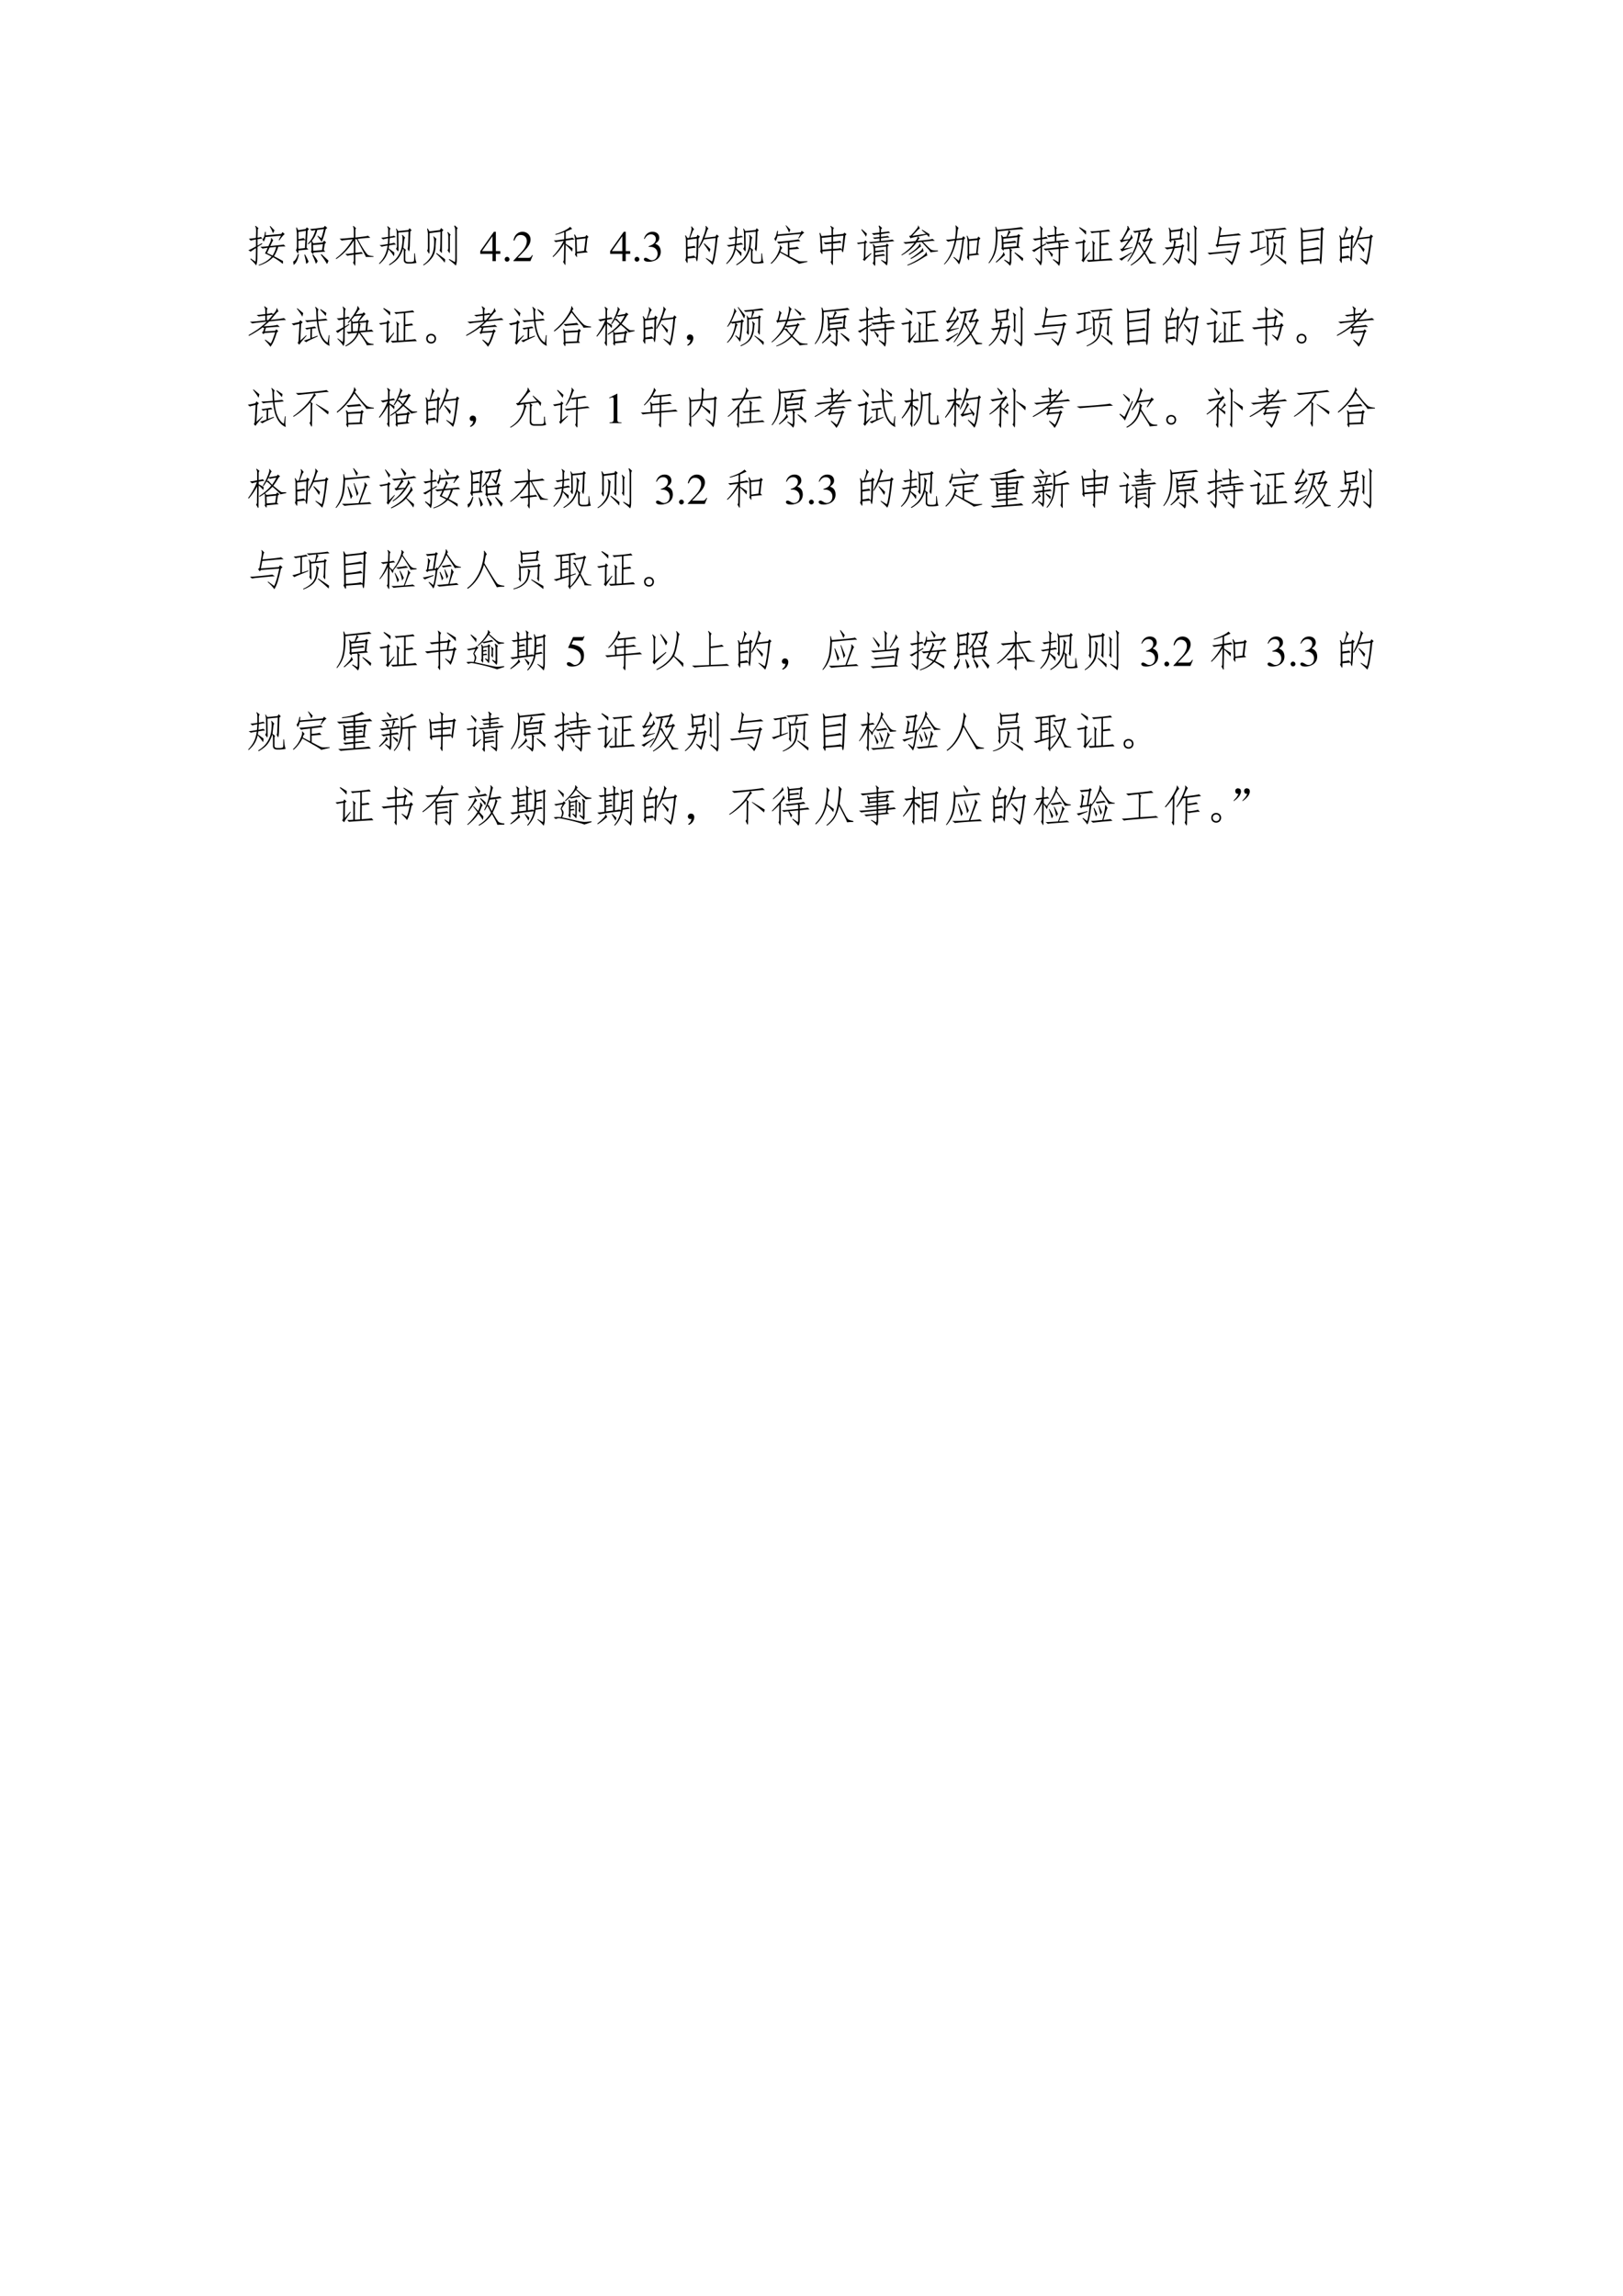 <?xml version="1.0" encoding="UTF-8" standalone="no"?>
<!DOCTYPE svg PUBLIC "-//W3C//DTD SVG 1.1//EN" "http://www.w3.org/Graphics/SVG/1.1/DTD/svg11.dtd">
<svg xmlns="http://www.w3.org/2000/svg" xmlns:xlink="http://www.w3.org/1999/xlink" version="1.1" width="595.32pt" height="841.92pt" viewBox="0 0 595.32 841.92">
<g enable-background="new">
<g>
<g id="Layer-1" data-name="P">
<symbol id="font_6_193f">
<path d="M .277 .434 C .306 .431 .367 .435 .461 .445 C .497 .518 .517 .565 .52 .586 C .525 .609 .525 .624 .52 .629 L .531 .637 L .574 .574 C .569 .577 .564 .573 .559 .562 C .551 .549 .533 .512 .504 .449 C .702 .467 .805 .479 .812 .484 L .855 .441 C .809 .441 .753 .439 .688 .434 C .664 .353 .632 .28 .59 .215 C .671 .173 .74 .137 .797 .105 C .797 .082 .796 .06 .793 .039 C .717 .102 .643 .152 .57 .191 C .484 .103 .375 .039 .242 0 L .238 .016 C .366 .06 .465 .124 .535 .207 C .496 .228 .445 .253 .383 .281 C .409 .326 .43 .368 .445 .41 C .372 .4 .332 .393 .324 .391 L .277 .434 M .012 .617 C .046 .617 .1 .624 .176 .637 L .18 .785 C .182 .842 .174 .883 .156 .906 L .168 .914 L .234 .859 C .219 .846 .212 .819 .215 .777 L .211 .641 C .26 .648 .286 .655 .289 .66 L .324 .621 C .309 .621 .271 .616 .211 .605 L .211 .457 L .312 .516 L .32 .496 L .211 .43 L .207 .152 C .204 .085 .195 .035 .18 .004 C .151 .046 .107 .094 .047 .148 L .055 .164 L .164 .09 C .169 .116 .172 .147 .172 .184 L .176 .402 C .098 .353 .057 .326 .055 .32 L 0 .355 C .023 .358 .082 .387 .176 .441 L .176 .602 C .108 .589 .068 .579 .055 .574 L .012 .617 M .395 .656 C .389 .622 .375 .587 .352 .551 L .324 .605 C .355 .626 .375 .682 .383 .773 L .402 .773 L .398 .695 L .758 .727 L .785 .77 L .836 .723 C .807 .704 .766 .656 .711 .578 L .699 .59 L .75 .688 L .395 .656 M .43 .289 L .559 .23 C .603 .306 .63 .372 .641 .43 L .488 .414 L .43 .289 M .602 .809 C .591 .788 .579 .766 .566 .742 C .548 .797 .523 .85 .492 .902 L .504 .91 C .538 .876 .57 .842 .602 .809 Z "/>
</symbol>
<symbol id="font_6_279d">
<path d="M .121 .332 C .124 .29 .118 .268 .105 .266 L .062 .34 C .073 .342 .081 .366 .086 .41 L .086 .73 C .081 .775 .076 .816 .07 .855 L .082 .863 L .117 .797 L .285 .824 L .316 .863 L .363 .824 L .332 .789 L .309 .395 L .352 .355 L .121 .332 M .648 .613 C .661 .645 .681 .715 .707 .824 L .555 .805 C .529 .701 .487 .617 .43 .555 L .461 .496 L .68 .516 L .711 .559 L .758 .516 L .727 .484 L .703 .344 L .738 .305 L .465 .285 C .465 .267 .464 .254 .461 .246 C .461 .241 .444 .259 .41 .301 C .418 .316 .422 .333 .422 .352 L .418 .539 C .4 .518 .376 .496 .348 .473 L .336 .488 C .419 .569 .478 .673 .512 .801 C .475 .796 .448 .79 .43 .785 L .383 .824 C .438 .827 .543 .839 .699 .859 L .73 .898 L .785 .848 L .75 .824 C .714 .678 .682 .581 .656 .531 C .63 .57 .598 .613 .559 .66 L .566 .672 L .648 .613 M .684 .477 L .457 .457 L .461 .324 L .664 .34 L .684 .477 M .281 .57 C .247 .57 .194 .565 .121 .555 L .121 .371 L .27 .387 L .281 .57 M .293 .785 L .121 .758 L .121 .59 C .178 .6 .217 .609 .238 .617 L .281 .574 L .293 .785 M .777 .02 C .746 .079 .698 .152 .633 .238 L .652 .246 C .717 .184 .771 .134 .812 .098 C .805 .072 .793 .046 .777 .02 M .133 .246 C .109 .121 .069 .039 .012 0 L 0 .078 C .039 .089 .077 .146 .113 .25 L .133 .246 M .523 .027 C .508 .077 .48 .145 .441 .23 L .461 .238 C .513 .173 .547 .124 .562 .09 C .555 .066 .542 .046 .523 .027 M .273 .238 C .31 .176 .337 .121 .355 .074 C .342 .056 .324 .039 .301 .023 C .293 .086 .279 .156 .258 .234 L .273 .238 Z "/>
</symbol>
<symbol id="font_6_1d62">
<path d="M .449 .651 C .645 .672 .741 .686 .738 .694 L .793 .647 C .749 .647 .651 .638 .5 .62 C .557 .513 .605 .43 .645 .37 C .684 .312 .712 .275 .73 .257 C .751 .241 .797 .229 .867 .221 L .867 .206 L .688 .206 C .693 .208 .676 .245 .637 .315 C .595 .391 .542 .491 .477 .616 L .449 .616 L .449 .299 C .535 .307 .581 .314 .586 .319 L .625 .28 C .599 .28 .54 .273 .449 .26 L .449 .077 C .449 .025 .445 -0 .438 .003 L .395 .077 C .41 .087 .417 .115 .414 .159 L .414 .257 C .326 .246 .276 .238 .266 .233 L .219 .272 C .253 .272 .318 .28 .414 .296 L .414 .581 C .302 .401 .167 .259 .008 .155 L 0 .171 C .156 .288 .285 .435 .387 .612 C .23 .596 .147 .586 .137 .581 L .086 .624 C .138 .624 .247 .633 .414 .651 L .414 .803 C .414 .853 .408 .888 .395 .909 L .402 .921 L .469 .862 C .453 .862 .447 .839 .449 .792 L .449 .651 Z "/>
</symbol>
<symbol id="font_6_3ffa">
<path d="M .387 .648 C .353 .643 .306 .635 .246 .625 C .243 .578 .241 .534 .238 .492 C .293 .503 .329 .51 .348 .516 L .391 .477 C .365 .477 .312 .47 .234 .457 C .232 .436 .228 .413 .223 .387 C .277 .348 .32 .316 .352 .293 C .354 .264 .352 .236 .344 .207 C .312 .257 .271 .31 .219 .367 C .208 .312 .189 .258 .16 .203 C .132 .148 .082 .09 .012 .027 L 0 .039 C .06 .102 .104 .163 .133 .223 C .164 .285 .186 .362 .199 .453 C .118 .44 .073 .431 .062 .426 L .012 .461 C .046 .461 .109 .47 .203 .488 L .211 .621 C .148 .608 .109 .599 .094 .594 L .051 .633 C .077 .633 .13 .639 .211 .652 L .211 .805 C .211 .846 .203 .874 .188 .887 L .199 .898 L .266 .844 C .253 .833 .246 .812 .246 .781 L .246 .656 C .306 .667 .339 .674 .344 .68 L .387 .648 M .621 .352 C .608 .341 .603 .322 .605 .293 L .605 .125 C .605 .091 .628 .074 .672 .074 L .738 .074 C .78 .077 .802 .087 .805 .105 C .807 .126 .809 .182 .809 .273 L .824 .273 C .827 .232 .831 .191 .836 .152 C .841 .116 .85 .083 .863 .055 C .835 .047 .79 .042 .73 .039 L .668 .039 C .605 .039 .573 .065 .57 .117 L .57 .297 C .57 .339 .565 .367 .555 .383 C .526 .294 .491 .223 .449 .168 C .408 .113 .339 .057 .242 0 L .23 .016 C .327 .076 .398 .145 .445 .223 C .495 .301 .525 .392 .535 .496 C .546 .603 .543 .668 .527 .691 L .539 .699 L .605 .629 C .592 .634 .583 .612 .578 .562 C .573 .513 .566 .46 .559 .402 L .621 .352 M .703 .852 L .75 .801 L .719 .777 C .716 .676 .714 .592 .711 .527 C .711 .462 .708 .41 .703 .371 C .698 .335 .693 .318 .688 .32 C .685 .326 .674 .344 .656 .375 C .664 .396 .668 .419 .668 .445 C .671 .474 .674 .583 .68 .773 L .445 .75 L .449 .352 C .444 .326 .44 .314 .438 .316 C .435 .319 .419 .34 .391 .379 C .406 .397 .414 .415 .414 .434 L .41 .715 C .41 .764 .404 .806 .391 .84 L .402 .844 L .441 .785 L .676 .809 L .703 .852 Z "/>
</symbol>
<symbol id="font_6_84f">
<path d="M .145 .324 C .145 .28 .139 .266 .129 .281 L .09 .344 C .103 .354 .109 .382 .109 .426 L .109 .734 C .104 .781 .098 .819 .09 .848 L .102 .855 L .145 .785 L .387 .816 L .41 .863 L .465 .816 L .434 .781 C .431 .503 .43 .349 .43 .32 C .43 .294 .426 .285 .418 .293 L .379 .344 C .384 .37 .388 .387 .391 .395 C .393 .405 .396 .533 .398 .777 L .145 .746 L .145 .324 M .598 .152 L .727 .082 C .734 .087 .738 .115 .738 .164 L .738 .797 C .738 .844 .729 .882 .711 .91 L .727 .922 L .797 .859 C .779 .857 .771 .831 .773 .781 L .773 .137 C .773 .077 .766 .031 .75 0 C .719 .034 .665 .079 .59 .137 L .598 .152 M 0 .02 C .06 .056 .115 .111 .164 .184 C .216 .257 .245 .353 .25 .473 C .255 .592 .249 .655 .23 .66 L .242 .672 L .305 .613 C .297 .608 .29 .552 .285 .445 C .283 .333 .253 .241 .195 .168 C .141 .098 .078 .043 .008 .004 L 0 .02 M .613 .344 C .613 .297 .609 .279 .602 .289 L .559 .352 C .572 .367 .578 .385 .578 .406 L .578 .652 C .578 .704 .57 .741 .555 .762 L .566 .773 L .633 .707 C .617 .702 .611 .677 .613 .633 L .613 .344 M .496 .066 C .462 .113 .396 .184 .297 .277 L .309 .289 C .376 .242 .441 .194 .504 .145 C .504 .118 .501 .092 .496 .066 Z "/>
</symbol>
<use xlink:href="#font_6_193f" transform="matrix(15.96,0,0,-15.96,91.084,97.401)"/>
<use xlink:href="#font_6_279d" transform="matrix(15.96,0,0,-15.96,107.53,97.152)"/>
<use xlink:href="#font_6_1d62" transform="matrix(15.96,0,0,-15.96,123.178,97.505)"/>
<use xlink:href="#font_6_3ffa" transform="matrix(15.96,0,0,-15.96,139.013,97.276)"/>
<use xlink:href="#font_6_84f" transform="matrix(15.96,0,0,-15.96,155.223,97.401)"/>
</g>
<g id="Layer-1" data-name="P">
<symbol id="font_7_15">
<path d="M .46 .231 L .358 .231 L .358 .676 L .314 .676 L 0 .231 L 0 .167 L .281 .167 L .281 0 L .358 0 L .358 .167 L .46 .167 L .46 .231 M .28 .231 L .04 .231 L .28 .574 L .28 .231 Z "/>
</symbol>
<symbol id="font_7_f">
<path d="M .055 .111 C .025 .111 0 .086 0 .054 C 0 .025 .025 0 .054 0 C .085 0 .111 .024 .111 .054 C .111 .085 .085 .111 .055 .111 Z "/>
</symbol>
<symbol id="font_7_13">
<path d="M .445 .137 L .432 .142 C .395 .084 .384 .077 .337 .076 L .098 .076 L .266 .252 C .355 .345 .394 .421 .394 .499 C .394 .599 .313 .676 .209 .676 C .154 .676 .102 .654 .065 .614 C .033 .58 .018 .548 .001 .477 L .022 .472 C .062 .57 .097 .602 .167 .602 C .252 .602 .308 .545 .308 .461 C .308 .382 .262 .29 .178 .201 L 0 .012 L 0 0 L .39 0 L .445 .137 Z "/>
</symbol>
<use xlink:href="#font_7_15" transform="matrix(15.96,0,0,-15.96,176.162,95.78)"/>
<use xlink:href="#font_7_f" transform="matrix(15.96,0,0,-15.96,185.115,95.956)"/>
<use xlink:href="#font_7_13" transform="matrix(15.96,0,0,-15.96,188.323,95.78)"/>
</g>
<g id="Layer-1" data-name="P">
<symbol id="font_6_ac2">
<path d="M .809 .301 L .559 .277 C .561 .212 .56 .182 .555 .188 L .512 .25 C .522 .268 .526 .293 .523 .324 L .516 .594 C .513 .635 .505 .672 .492 .703 L .512 .711 L .551 .637 L .75 .66 L .777 .699 L .824 .656 L .797 .625 L .766 .34 L .809 .301 M .293 .062 C .296 .016 .292 0 .281 .016 L .238 .086 C .254 .099 .26 .118 .258 .145 L .266 .504 C .195 .384 .111 .28 .012 .191 L 0 .207 C .094 .298 .178 .417 .254 .562 C .145 .549 .083 .54 .07 .535 L .027 .574 C .064 .572 .143 .581 .266 .602 L .266 .766 C .206 .74 .139 .719 .066 .703 L .062 .719 C .141 .742 .214 .771 .281 .805 C .349 .841 .385 .866 .391 .879 L .402 .887 L .449 .84 L .391 .816 C .365 .806 .335 .793 .301 .777 L .301 .609 C .382 .62 .432 .629 .453 .637 L .504 .598 C .46 .595 .392 .586 .301 .57 L .301 .496 C .35 .465 .402 .431 .457 .395 C .457 .368 .453 .342 .445 .316 C .414 .363 .366 .415 .301 .473 L .293 .062 M .559 .312 L .723 .336 L .758 .621 L .551 .598 L .559 .312 Z "/>
</symbol>
<use xlink:href="#font_6_ac2" transform="matrix(15.96,0,0,-15.96,202.71,97.339)"/>
</g>
<g id="Layer-1" data-name="P">
<symbol id="font_7_14">
<path d="M .11 .344 C .169 .344 .192 .342 .215 .333 C .278 .31 .316 .254 .316 .185 C .316 .1 .26 .036 .186 .036 C .158 .036 .138 .043 .101 .067 C .072 .085 .055 .092 .038 .092 C .015 .092 0 .078 0 .057 C 0 .022 .043 0 .113 0 C .189 0 .268 .026 .316 .067 C .363 .108 .388 .166 .388 .233 C .388 .285 .372 .331 .344 .362 C .323 .384 .304 .396 .261 .415 C .329 .462 .354 .499 .354 .553 C .354 .635 .291 .69 .198 .69 C .148 .69 .104 .673 .068 .641 C .038 .613 .023 .588 .002 .528 L .017 .524 C .057 .598 .102 .63 .165 .63 C .231 .63 .275 .587 .275 .523 C .275 .487 .26 .452 .235 .426 C .205 .396 .177 .381 .109 .357 L .11 .344 Z "/>
</symbol>
<use xlink:href="#font_7_15" transform="matrix(15.96,0,0,-15.96,223.802,95.78)"/>
<use xlink:href="#font_7_f" transform="matrix(15.96,0,0,-15.96,232.755,95.956)"/>
<use xlink:href="#font_7_14" transform="matrix(15.96,0,0,-15.96,236.171,96.003)"/>
</g>
<g id="Layer-1" data-name="P">
<symbol id="font_6_2cba">
<path d="M .059 .148 C .061 .07 .057 .035 .047 .043 L .004 .117 C .017 .128 .023 .16 .023 .215 L .02 .566 C .02 .605 .013 .641 0 .672 L .016 .68 L .055 .617 L .094 .621 C .115 .684 .13 .737 .141 .781 C .151 .826 .15 .858 .137 .879 L .148 .887 L .211 .816 C .201 .819 .188 .802 .172 .766 C .159 .732 .141 .685 .117 .625 L .266 .645 L .285 .691 L .34 .652 L .309 .605 C .306 .493 .303 .397 .301 .316 C .298 .236 .294 .176 .289 .137 C .284 .098 .279 .079 .273 .082 C .268 .082 .258 .109 .242 .164 L .059 .148 M .059 .188 C .139 .198 .188 .207 .203 .215 L .25 .168 C .258 .197 .262 .249 .262 .324 C .264 .402 .267 .496 .27 .605 L .055 .578 L .055 .414 C .135 .422 .189 .43 .215 .438 L .246 .395 C .21 .392 .147 .384 .059 .371 L .059 .188 M .699 .652 L .727 .699 L .777 .656 L .746 .625 C .733 .487 .717 .363 .699 .254 C .684 .145 .661 .06 .633 0 C .599 .039 .547 .089 .477 .148 L .484 .16 L .621 .078 C .634 .107 .648 .173 .664 .277 C .682 .382 .695 .495 .703 .617 L .434 .586 C .405 .521 .368 .454 .324 .387 L .309 .398 C .355 .49 .391 .569 .414 .637 C .44 .704 .458 .76 .469 .805 C .479 .852 .479 .88 .469 .891 L .48 .898 L .539 .832 C .529 .835 .517 .818 .504 .781 C .493 .747 .474 .694 .445 .621 L .699 .652 M .582 .363 C .577 .342 .569 .319 .559 .293 C .522 .355 .479 .419 .43 .484 L .441 .496 C .491 .452 .538 .408 .582 .363 Z "/>
</symbol>
<symbol id="font_6_11d0">
<path d="M .215 .426 L .27 .363 C .257 .368 .241 .342 .223 .285 L .395 .195 L .395 .492 C .275 .479 .206 .469 .188 .461 L .145 .508 C .189 .508 .279 .516 .414 .531 C .552 .547 .626 .559 .637 .566 L .684 .52 C .65 .522 .565 .514 .43 .496 L .43 .367 C .534 .375 .594 .384 .609 .395 L .656 .348 C .62 .345 .544 .339 .43 .328 L .43 .176 C .555 .108 .632 .07 .66 .062 C .689 .057 .75 .057 .844 .062 L .844 .047 L .648 0 C .643 .01 .618 .029 .574 .055 C .533 .081 .49 .105 .445 .129 C .404 .155 .327 .199 .215 .262 C .197 .22 .171 .177 .137 .133 C .105 .089 .064 .044 .012 0 L 0 .016 C .052 .065 .092 .113 .121 .16 C .15 .207 .173 .255 .191 .305 C .21 .357 .215 .395 .207 .418 L .215 .426 M .711 .762 L .773 .715 C .75 .712 .708 .668 .648 .582 L .637 .594 L .684 .688 L .156 .641 C .148 .596 .133 .557 .109 .523 L .082 .582 C .111 .603 .133 .661 .148 .758 L .168 .758 L .16 .676 L .691 .723 L .711 .762 M .422 .719 C .401 .776 .375 .829 .344 .879 L .352 .887 C .388 .853 .422 .819 .453 .785 C .445 .767 .435 .745 .422 .719 Z "/>
</symbol>
<symbol id="font_6_2b69">
<path d="M .277 .809 C .28 .853 .27 .885 .246 .906 L .254 .914 L .336 .863 C .318 .858 .31 .833 .312 .789 L .312 .703 L .547 .727 L .574 .758 L .621 .719 L .594 .691 C .568 .475 .552 .355 .547 .332 C .542 .309 .535 .301 .527 .309 C .522 .316 .516 .333 .508 .359 L .312 .344 L .309 .055 C .309 .013 .303 0 .293 .016 L .254 .086 C .27 .096 .276 .115 .273 .141 L .277 .344 L .066 .324 C .072 .28 .068 .26 .055 .266 L .016 .324 C .023 .337 .027 .357 .027 .383 L .016 .637 C .013 .676 .008 .712 0 .746 L .016 .754 L .047 .676 L .277 .699 L .277 .809 M .312 .547 C .396 .555 .449 .562 .473 .57 L .508 .523 C .469 .526 .404 .521 .312 .508 L .312 .383 C .401 .388 .458 .395 .484 .402 L .512 .367 C .522 .411 .535 .518 .551 .688 L .312 .664 L .312 .547 M .277 .383 L .277 .504 C .202 .496 .155 .491 .137 .488 L .094 .531 C .135 .529 .197 .533 .277 .543 L .277 .66 L .051 .637 L .066 .363 L .277 .383 Z "/>
</symbol>
<symbol id="font_6_422d">
<path d="M .656 .099 C .667 .094 .672 .103 .672 .126 L .672 .451 L .422 .423 L .422 .349 C .526 .359 .587 .368 .605 .376 L .645 .337 C .611 .337 .536 .329 .422 .314 L .422 .251 C .536 .264 .6 .273 .613 .279 L .652 .243 C .626 .243 .549 .233 .422 .212 L .422 .04 C .419 .009 .414 0 .406 .013 L .363 .068 C .376 .083 .384 .102 .387 .122 L .387 .384 C .384 .439 .376 .477 .363 .497 L .379 .509 L .422 .454 L .664 .482 L .691 .521 L .734 .478 L .707 .451 L .707 .13 C .707 .083 .701 .044 .688 .013 C .659 .047 .615 .087 .555 .134 L .562 .146 L .656 .099 M .555 .673 C .646 .684 .697 .691 .707 .697 L .75 .661 C .719 .661 .654 .655 .555 .642 L .555 .579 C .701 .592 .788 .603 .816 .611 L .863 .576 C .835 .57 .742 .561 .586 .548 C .43 .535 .341 .526 .32 .521 L .273 .552 C .331 .555 .413 .562 .52 .576 L .52 .638 C .462 .633 .424 .629 .406 .626 L .367 .658 C .401 .658 .452 .661 .52 .669 L .52 .732 C .447 .727 .402 .721 .387 .716 L .344 .755 C .388 .758 .447 .763 .52 .771 L .52 .845 C .52 .868 .513 .895 .5 .923 L .512 .935 L .582 .876 C .564 .866 .555 .85 .555 .829 L .555 .775 C .651 .785 .71 .793 .73 .798 L .766 .767 C .724 .764 .654 .754 .555 .736 L .555 .673 M .328 .302 L .332 .283 C .243 .199 .191 .145 .176 .118 L .137 .154 L .16 .181 L .168 .525 C .092 .517 .047 .51 .031 .505 L 0 .536 C .031 .539 .087 .546 .168 .556 L .195 .595 L .238 .548 L .203 .525 L .195 .197 L .328 .302 M .23 .747 C .225 .716 .217 .693 .207 .677 C .194 .708 .159 .762 .102 .837 L .113 .849 C .171 .799 .21 .766 .23 .747 Z "/>
</symbol>
<symbol id="font_6_9f8">
<path d="M .469 .812 L .48 .824 C .553 .78 .608 .746 .645 .723 C .642 .702 .639 .678 .637 .652 C .621 .671 .604 .69 .586 .711 L .383 .668 L .422 .625 C .409 .622 .392 .603 .371 .566 C .585 .587 .699 .603 .715 .613 L .77 .57 C .743 .573 .652 .565 .496 .547 C .598 .443 .658 .384 .676 .371 C .697 .361 .714 .354 .727 .352 C .742 .349 .78 .348 .84 .348 L .84 .328 L .668 .305 C .663 .326 .643 .353 .609 .387 C .578 .421 .53 .473 .465 .543 L .352 .531 C .263 .409 .148 .31 .008 .234 L 0 .246 C .122 .327 .223 .419 .301 .523 C .181 .51 .112 .503 .094 .5 L .043 .539 C .082 .536 .176 .544 .324 .562 C .361 .615 .378 .65 .375 .668 C .289 .652 .233 .639 .207 .629 L .18 .684 L .215 .688 C .272 .745 .316 .796 .348 .84 C .382 .884 .393 .91 .383 .918 L .391 .922 L .426 .848 C .421 .853 .405 .844 .379 .82 C .353 .794 .31 .749 .25 .684 L .566 .73 L .469 .812 M .137 .016 C .236 .057 .333 .109 .43 .172 C .526 .237 .57 .283 .562 .309 L .574 .309 L .598 .23 C .592 .236 .543 .208 .449 .148 C .355 .089 .253 .039 .141 0 L .137 .016 M .211 .168 C .266 .199 .326 .241 .391 .293 C .458 .345 .488 .38 .48 .398 L .492 .402 L .512 .324 C .504 .329 .467 .309 .402 .262 C .34 .217 .279 .181 .219 .152 L .211 .168 M .172 .266 C .255 .32 .318 .368 .359 .41 C .401 .454 .419 .484 .414 .5 L .43 .504 L .453 .434 C .445 .439 .419 .422 .375 .383 C .331 .344 .266 .298 .18 .246 L .172 .266 Z "/>
</symbol>
<symbol id="font_6_8d6">
<path d="M .789 .645 L .836 .602 L .805 .566 L .773 .262 L .809 .227 L .578 .203 C .581 .12 .574 .087 .559 .105 L .527 .172 C .538 .182 .543 .21 .543 .254 L .543 .527 C .54 .577 .533 .62 .52 .656 L .535 .664 L .574 .582 L .766 .602 L .789 .645 M .27 .902 L .336 .84 C .326 .835 .318 .814 .312 .777 C .307 .743 .299 .682 .289 .594 L .414 .609 L .445 .652 L .488 .609 L .457 .574 C .423 .254 .385 .064 .344 .004 C .312 .059 .27 .112 .215 .164 L .227 .176 L .34 .086 C .368 .167 .396 .329 .422 .574 L .285 .559 C .233 .311 .141 .125 .008 0 L 0 .012 C .12 .147 .202 .328 .246 .555 C .147 .539 .096 .529 .094 .523 L .043 .57 C .085 .57 .155 .577 .254 .59 C .267 .691 .273 .763 .273 .805 C .273 .846 .27 .876 .262 .895 L .27 .902 M .738 .258 L .77 .562 L .578 .543 L .578 .238 L .738 .258 Z "/>
</symbol>
<symbol id="font_6_9d5">
<path d="M .543 .359 C .53 .359 .523 .335 .523 .285 L .523 .109 C .523 .062 .513 .026 .492 0 C .466 .036 .422 .078 .359 .125 L .367 .141 L .48 .078 C .486 .096 .488 .125 .488 .164 L .488 .309 C .488 .348 .484 .375 .477 .391 L .348 .379 C .35 .366 .348 .355 .34 .348 L .293 .398 C .303 .411 .307 .431 .305 .457 L .301 .617 C .298 .659 .293 .686 .285 .699 L .297 .707 L .336 .66 L .414 .668 C .44 .733 .456 .783 .461 .816 L .207 .789 C .21 .622 .199 .484 .176 .375 C .155 .266 .1 .159 .012 .055 L 0 .066 C .057 .147 .098 .225 .121 .301 C .145 .379 .159 .466 .164 .562 C .169 .659 .171 .728 .168 .77 C .168 .811 .164 .853 .156 .895 L .172 .898 L .203 .824 C .57 .861 .753 .883 .75 .891 L .805 .844 C .747 .841 .634 .832 .465 .816 L .512 .77 C .499 .772 .475 .738 .441 .668 L .66 .695 L .688 .727 L .734 .691 L .707 .66 L .688 .449 L .723 .414 L .496 .395 L .543 .359 M .668 .656 L .34 .621 L .34 .539 C .491 .555 .581 .566 .609 .574 L .641 .531 C .604 .529 .505 .52 .344 .504 L .344 .418 L .648 .449 L .668 .656 M .781 .105 C .737 .155 .674 .219 .594 .297 L .605 .309 C .684 .257 .747 .211 .797 .172 C .797 .159 .792 .137 .781 .105 M .164 .086 C .208 .125 .25 .168 .289 .215 C .328 .262 .344 .293 .336 .309 L .348 .312 L .379 .242 C .374 .245 .353 .228 .316 .191 C .28 .158 .234 .118 .18 .074 L .164 .086 Z "/>
</symbol>
<symbol id="font_6_1937">
<path d="M .668 .512 C .655 .507 .65 .491 .652 .465 L .652 .434 C .746 .444 .798 .452 .809 .457 L .852 .414 C .823 .414 .757 .408 .652 .395 L .652 .141 C .652 .078 .643 .031 .625 0 C .599 .039 .552 .086 .484 .141 L .492 .156 L .613 .086 C .616 .112 .617 .141 .617 .172 L .617 .391 C .424 .372 .324 .361 .316 .355 L .266 .398 C .307 .396 .424 .406 .617 .43 L .617 .473 C .617 .496 .613 .518 .605 .539 C .473 .523 .391 .512 .359 .504 L .309 .551 C .355 .548 .428 .553 .527 .566 L .527 .684 C .441 .673 .396 .664 .391 .656 L .348 .703 C .366 .701 .426 .706 .527 .719 L .527 .816 C .527 .861 .52 .893 .504 .914 L .512 .926 L .578 .875 C .565 .867 .56 .845 .562 .809 L .562 .723 C .664 .738 .716 .749 .719 .754 L .762 .711 C .733 .711 .667 .703 .562 .688 L .562 .57 C .719 .586 .803 .598 .816 .605 L .863 .559 C .829 .561 .749 .556 .621 .543 L .668 .512 M .191 .098 C .199 .121 .202 .154 .199 .195 L .199 .422 C .113 .367 .065 .333 .055 .32 L 0 .359 C .029 .365 .095 .397 .199 .457 L .199 .609 C .124 .596 .082 .587 .074 .582 L .02 .625 C .056 .625 .116 .632 .199 .645 L .199 .781 C .202 .844 .195 .887 .18 .91 L .188 .922 L .254 .855 C .238 .845 .232 .816 .234 .77 L .234 .648 C .294 .661 .327 .669 .332 .672 L .367 .629 C .344 .629 .299 .624 .234 .613 L .234 .473 L .324 .52 L .332 .5 L .234 .441 L .234 .152 C .234 .095 .224 .047 .203 .008 C .169 .062 .129 .117 .082 .172 L .09 .184 L .191 .098 M .484 .266 C .479 .245 .47 .224 .457 .203 C .431 .26 .404 .309 .375 .348 L .387 .359 C .421 .328 .453 .297 .484 .266 Z "/>
</symbol>
<symbol id="font_6_41f7">
<path d="M .57 .691 C .464 .684 .404 .676 .391 .668 L .352 .711 C .401 .711 .48 .716 .59 .727 C .702 .74 .764 .749 .777 .754 L .812 .707 C .773 .71 .704 .706 .605 .695 L .605 .43 C .678 .438 .728 .445 .754 .453 L .785 .41 C .746 .408 .686 .401 .605 .391 L .602 .07 C .74 .081 .816 .089 .832 .094 L .871 .047 C .827 .047 .727 .042 .57 .031 C .417 .021 .329 .014 .309 .012 L .27 .055 C .301 .052 .348 .053 .41 .059 L .41 .371 C .413 .423 .408 .462 .395 .488 L .402 .496 L .469 .441 C .451 .439 .443 .41 .445 .355 L .445 .059 L .566 .066 L .57 .691 M .348 .23 C .254 .098 .204 .021 .199 0 L .152 .047 C .168 .06 .176 .079 .176 .105 L .18 .449 C .096 .436 .049 .427 .039 .422 L 0 .457 C .036 .46 .096 .469 .18 .484 L .203 .527 L .254 .477 L .219 .449 L .215 .098 L .34 .246 L .348 .23 M .258 .719 C .26 .685 .258 .658 .25 .637 C .221 .676 .171 .728 .098 .793 L .109 .809 C .18 .767 .229 .737 .258 .719 Z "/>
</symbol>
<symbol id="font_6_34dd">
<path d="M .238 .609 C .267 .646 .277 .678 .27 .707 L .281 .711 L .316 .633 C .311 .635 .285 .608 .238 .551 C .191 .488 .148 .434 .109 .387 L .309 .426 L .312 .414 C .177 .375 .095 .345 .066 .324 L .027 .383 L .07 .387 C .122 .447 .172 .512 .219 .582 C .128 .564 .072 .547 .051 .531 L .016 .59 L .051 .59 C .077 .624 .109 .68 .148 .758 C .19 .836 .203 .885 .188 .906 L .203 .914 L .254 .828 C .243 .833 .225 .815 .199 .773 C .173 .732 .137 .671 .09 .59 L .238 .609 M .297 .293 C .156 .197 .078 .137 .062 .113 L 0 .156 C .036 .161 .133 .212 .289 .309 L .297 .293 M .477 .539 C .479 .521 .492 .49 .516 .445 C .539 .401 .561 .362 .582 .328 C .639 .414 .68 .496 .703 .574 L .602 .559 L .574 .539 L .535 .59 L .566 .602 L .652 .801 L .461 .77 L .508 .738 C .497 .736 .488 .719 .48 .688 C .473 .659 .458 .603 .438 .52 L .477 .539 M .434 .508 C .387 .354 .311 .216 .207 .094 L .191 .098 C .335 .29 .421 .514 .449 .77 C .4 .762 .372 .755 .367 .75 L .316 .793 C .368 .793 .478 .807 .645 .836 L .68 .875 L .73 .828 L .695 .805 L .602 .594 L .699 .609 L .727 .641 L .777 .598 L .738 .566 C .707 .473 .661 .382 .602 .293 C .641 .225 .668 .181 .684 .16 C .699 .139 .715 .121 .73 .105 C .746 .09 .785 .079 .848 .074 L .848 .055 L .699 .043 C .702 .051 .693 .073 .672 .109 C .654 .148 .624 .202 .582 .27 C .512 .168 .409 .078 .273 0 L .266 .016 C .398 .104 .497 .201 .562 .305 C .536 .357 .51 .404 .484 .445 C .458 .487 .441 .508 .434 .508 Z "/>
</symbol>
<symbol id="font_6_861">
<path d="M .438 .879 L .477 .836 L .449 .805 L .434 .652 L .461 .613 L .27 .59 L .312 .555 C .31 .552 .306 .544 .301 .531 C .298 .518 .293 .488 .285 .441 L .434 .461 L .457 .496 L .5 .457 L .473 .43 C .457 .32 .441 .237 .426 .18 C .413 .125 .396 .078 .375 .039 C .339 .086 .299 .13 .258 .172 L .27 .184 L .367 .117 C .398 .221 .421 .324 .434 .426 L .277 .402 C .233 .246 .145 .116 .012 .012 L 0 .027 C .115 .124 .194 .247 .238 .398 C .158 .388 .112 .38 .102 .375 L .047 .418 C .086 .418 .152 .424 .246 .438 C .257 .49 .262 .54 .262 .59 L .203 .582 C .203 .543 .199 .527 .191 .535 L .152 .582 C .16 .592 .164 .611 .164 .637 L .16 .766 C .16 .797 .154 .832 .141 .871 L .156 .879 L .195 .812 L .41 .84 L .438 .879 M .773 .148 C .776 .083 .767 .034 .746 0 C .715 .042 .663 .092 .59 .152 L .598 .172 L .73 .082 C .738 .113 .741 .15 .738 .191 L .738 .801 C .741 .845 .733 .883 .715 .914 L .727 .926 L .793 .863 C .777 .85 .771 .827 .773 .793 L .773 .148 M .195 .773 L .199 .617 L .395 .641 L .41 .801 L .195 .773 M .613 .375 C .613 .328 .609 .31 .602 .32 L .562 .379 C .573 .389 .578 .411 .578 .445 L .578 .664 C .578 .714 .57 .747 .555 .766 L .566 .781 L .629 .727 C .616 .716 .611 .695 .613 .664 L .613 .375 Z "/>
</symbol>
<symbol id="font_6_444">
<path d="M .223 .41 L .184 .465 L .215 .484 L .262 .746 C .277 .827 .276 .876 .258 .895 L .266 .902 L .332 .84 C .322 .845 .311 .82 .301 .766 L .285 .684 C .556 .707 .698 .724 .711 .734 L .773 .688 C .724 .69 .56 .677 .281 .648 L .25 .477 L .66 .508 L .691 .551 L .746 .504 L .711 .473 C .685 .35 .66 .251 .637 .176 C .613 .1 .587 .042 .559 0 C .525 .049 .474 .104 .406 .164 L .414 .176 L .555 .074 C .594 .15 .633 .283 .672 .473 L .25 .441 L .223 .41 M .57 .297 C .526 .297 .431 .289 .285 .273 C .142 .26 .061 .251 .043 .246 L 0 .289 C .036 .286 .122 .292 .258 .305 C .393 .318 .478 .328 .512 .336 L .57 .297 Z "/>
</symbol>
<symbol id="font_6_4eaf">
<path d="M .52 .641 C .53 .677 .538 .71 .543 .738 C .548 .77 .551 .793 .551 .809 C .483 .803 .427 .797 .383 .789 L .332 .828 C .379 .828 .465 .833 .59 .844 C .715 .857 .789 .866 .812 .871 L .855 .832 C .788 .829 .691 .822 .566 .809 L .605 .773 C .592 .763 .582 .747 .574 .727 C .566 .708 .556 .681 .543 .645 L .727 .664 L .746 .703 L .793 .668 L .766 .633 C .763 .552 .76 .477 .758 .406 C .758 .336 .758 .29 .758 .27 C .758 .249 .753 .238 .742 .238 L .711 .293 C .719 .311 .723 .339 .723 .375 C .725 .411 .728 .496 .73 .629 L .434 .598 L .441 .266 C .444 .234 .44 .221 .43 .227 L .391 .289 C .401 .305 .405 .328 .402 .359 L .398 .574 C .396 .616 .389 .652 .379 .684 L .391 .691 L .43 .633 L .52 .641 M .371 .422 C .173 .344 .065 .298 .047 .285 L 0 .328 C .023 .331 .085 .348 .184 .379 L .188 .742 C .143 .734 .105 .727 .074 .719 L .031 .758 C .06 .758 .108 .763 .176 .773 C .246 .784 .293 .793 .316 .801 L .355 .762 C .335 .762 .29 .757 .223 .746 L .219 .391 L .367 .438 L .371 .422 M .555 .543 L .617 .492 C .604 .479 .592 .432 .582 .352 C .572 .273 .542 .206 .492 .148 C .445 .094 .366 .044 .254 0 L .25 .016 C .344 .06 .414 .108 .461 .16 C .508 .215 .536 .285 .547 .371 C .56 .46 .559 .514 .543 .535 L .555 .543 M .594 .258 C .698 .188 .781 .132 .844 .09 C .841 .074 .839 .052 .836 .023 C .763 .091 .68 .164 .586 .242 L .594 .258 Z "/>
</symbol>
<symbol id="font_6_2d24">
<path d="M .062 .077 C .065 .025 .06 -0 .047 .003 L .004 .081 C .017 .096 .022 .122 .02 .159 L .012 .737 C .012 .776 .008 .818 0 .862 L .012 .866 L .059 .788 L .457 .831 L .484 .874 L .543 .831 L .512 .796 C .499 .35 .488 .108 .48 .069 C .475 .03 .469 .013 .461 .018 C .453 .021 .445 .049 .438 .104 L .062 .077 M .441 .124 C .449 .147 .458 .371 .469 .796 L .051 .749 L .051 .577 C .259 .6 .374 .62 .395 .635 L .449 .585 C .426 .585 .293 .57 .051 .542 L .055 .362 C .25 .38 .363 .398 .395 .417 L .445 .366 C .393 .361 .264 .346 .059 .323 L .059 .116 C .267 .129 .379 .142 .395 .155 L .441 .124 Z "/>
</symbol>
<use xlink:href="#font_6_2cba" transform="matrix(15.96,0,0,-15.96,251.285,97.152)"/>
<use xlink:href="#font_6_3ffa" transform="matrix(15.96,0,0,-15.96,266.359,97.276)"/>
<use xlink:href="#font_6_11d0" transform="matrix(15.96,0,0,-15.96,282.693,96.777)"/>
<use xlink:href="#font_6_2b69" transform="matrix(15.96,0,0,-15.96,300.586,97.401)"/>
<use xlink:href="#font_6_422d" transform="matrix(15.96,0,0,-15.96,314.302,97.609)"/>
<use xlink:href="#font_6_9f8" transform="matrix(15.96,0,0,-15.96,330.623,97.401)"/>
<use xlink:href="#font_6_8d6" transform="matrix(15.96,0,0,-15.96,346.271,97.027)"/>
<use xlink:href="#font_6_9d5" transform="matrix(15.96,0,0,-15.96,362.605,97.463)"/>
<use xlink:href="#font_6_1937" transform="matrix(15.96,0,0,-15.96,378.49,97.526)"/>
<use xlink:href="#font_6_41f7" transform="matrix(15.96,0,0,-15.96,394.263,96.216)"/>
<use xlink:href="#font_6_34dd" transform="matrix(15.96,0,0,-15.96,410.472,97.401)"/>
<use xlink:href="#font_6_861" transform="matrix(15.96,0,0,-15.96,426.432,97.463)"/>
<use xlink:href="#font_6_444" transform="matrix(15.96,0,0,-15.96,442.94,97.276)"/>
<use xlink:href="#font_6_4eaf" transform="matrix(15.96,0,0,-15.96,458.339,97.401)"/>
<use xlink:href="#font_6_2d24" transform="matrix(15.96,0,0,-15.96,477.042,97.193)"/>
<use xlink:href="#font_6_2cba" transform="matrix(15.96,0,0,-15.96,491.243,97.152)"/>
</g>
<g id="Layer-1" data-name="P">
<symbol id="font_6_3639">
<path d="M .641 .402 L .684 .359 L .652 .328 C .629 .253 .605 .188 .582 .133 C .559 .081 .533 .036 .504 0 C .475 .044 .432 .095 .375 .152 L .387 .164 L .512 .074 C .543 .129 .577 .215 .613 .332 L .367 .316 L .344 .289 L .309 .328 L .336 .348 L .363 .434 L .34 .43 L .332 .449 C .236 .376 .129 .31 .012 .25 L 0 .266 C .068 .305 .138 .349 .211 .398 C .284 .451 .354 .51 .422 .578 C .224 .557 .113 .543 .09 .535 L .031 .574 C .078 .574 .197 .585 .387 .605 L .387 .715 C .303 .707 .254 .701 .238 .695 L .188 .73 C .216 .73 .283 .737 .387 .75 L .387 .809 C .389 .861 .38 .898 .359 .922 L .371 .93 L .441 .879 C .426 .866 .419 .845 .422 .816 L .422 .754 C .471 .759 .507 .767 .527 .777 L .57 .75 C .594 .773 .612 .797 .625 .82 C .641 .846 .647 .867 .645 .883 L .656 .887 L .688 .809 C .674 .809 .652 .789 .621 .75 C .59 .714 .552 .669 .508 .617 C .69 .635 .792 .65 .812 .66 L .863 .617 C .801 .615 .672 .603 .477 .582 C .445 .551 .402 .513 .348 .469 C .533 .479 .638 .491 .664 .504 L .719 .457 C .669 .46 .564 .453 .402 .438 L .375 .352 L .613 .367 L .641 .402 M .457 .613 C .491 .65 .526 .691 .562 .738 C .534 .736 .487 .729 .422 .719 L .422 .609 L .457 .613 Z "/>
</symbol>
<symbol id="font_6_420b">
<path d="M .613 .57 C .637 .31 .708 .145 .828 .074 L .855 .246 L .871 .246 C .858 .121 .859 .039 .875 0 C .708 .065 .609 .255 .578 .57 C .443 .56 .368 .551 .355 .543 L .309 .586 C .358 .586 .447 .591 .574 .602 C .569 .682 .566 .743 .566 .785 C .566 .829 .557 .865 .539 .891 L .551 .898 L .621 .836 C .611 .839 .604 .819 .602 .777 C .602 .736 .604 .678 .609 .605 C .708 .616 .768 .622 .789 .625 L .828 .59 C .792 .585 .72 .578 .613 .57 M .199 .59 L .254 .547 L .219 .508 L .199 .121 L .336 .246 L .344 .234 C .255 .135 .199 .066 .176 .027 L .137 .07 C .15 .081 .158 .1 .16 .129 L .18 .508 C .107 .492 .062 .48 .047 .473 L 0 .512 C .036 .517 .094 .529 .172 .547 L .199 .59 M .465 .188 L .594 .234 L .602 .219 C .438 .146 .349 .102 .336 .086 L .281 .121 C .302 .126 .352 .143 .43 .172 L .434 .395 C .397 .389 .368 .383 .348 .375 L .312 .41 C .362 .415 .408 .422 .449 .43 C .491 .438 .518 .443 .531 .445 L .57 .41 C .549 .408 .516 .404 .469 .398 L .465 .188 M .129 .867 C .189 .818 .234 .78 .266 .754 C .26 .725 .254 .698 .246 .672 C .225 .714 .184 .775 .121 .855 L .129 .867 M .781 .688 C .76 .719 .719 .767 .656 .832 L .668 .844 L .797 .758 C .794 .732 .789 .708 .781 .688 Z "/>
</symbol>
<symbol id="font_6_1998">
<path d="M .719 .617 L .762 .578 L .738 .551 L .723 .371 C .775 .376 .807 .382 .82 .387 L .867 .34 C .826 .342 .724 .336 .562 .32 C .628 .232 .668 .176 .684 .152 C .702 .129 .72 .108 .738 .09 C .759 .072 .802 .06 .867 .055 L .867 .035 L .711 .027 C .708 .043 .693 .074 .664 .121 C .635 .168 .591 .233 .531 .316 C .51 .251 .471 .189 .414 .129 C .359 .072 .297 .029 .227 0 L .219 .016 C .286 .055 .342 .098 .387 .145 C .434 .191 .469 .247 .492 .312 C .383 .305 .316 .297 .293 .289 L .246 .332 C .28 .332 .316 .335 .355 .34 L .352 .52 C .352 .546 .35 .572 .348 .598 C .335 .582 .314 .561 .285 .535 L .273 .547 C .32 .602 .361 .654 .395 .703 C .428 .753 .454 .796 .473 .832 C .491 .868 .499 .898 .496 .922 L .508 .926 L .551 .855 C .543 .855 .533 .846 .52 .828 C .509 .81 .488 .779 .457 .734 L .613 .754 L .641 .785 L .684 .742 C .678 .74 .664 .727 .641 .703 C .617 .677 .581 .634 .531 .574 L .695 .59 L .719 .617 M .176 .789 C .176 .852 .169 .892 .156 .91 L .164 .918 L .23 .859 C .215 .844 .208 .82 .211 .789 L .207 .664 C .249 .672 .275 .678 .285 .684 L .328 .645 C .294 .642 .254 .637 .207 .629 L .207 .457 L .305 .516 L .312 .5 L .207 .426 L .203 .133 C .201 .083 .191 .042 .176 .008 C .147 .057 .1 .113 .035 .176 L .047 .184 L .16 .102 C .165 .133 .168 .163 .168 .191 L .172 .402 C .117 .366 .074 .335 .043 .309 L 0 .352 C .036 .365 .094 .395 .172 .441 L .172 .621 C .112 .613 .078 .607 .07 .602 L .02 .645 C .048 .642 .099 .647 .172 .66 L .176 .789 M .57 .508 C .565 .5 .56 .484 .555 .461 C .552 .443 .547 .408 .539 .355 L .684 .367 L .699 .555 L .535 .539 L .57 .508 M .504 .352 C .514 .422 .52 .484 .52 .539 L .387 .527 L .391 .344 L .504 .352 M .43 .695 C .406 .667 .383 .639 .359 .613 L .387 .562 L .504 .574 L .598 .715 L .43 .695 Z "/>
</symbol>
<symbol id="font_6_23e">
<path d="M .027 .188 C .051 .211 .079 .223 .113 .223 C .147 .223 .176 .211 .199 .188 C .217 .167 .227 .142 .227 .113 C .227 .085 .217 .059 .199 .035 C .176 .012 .147 0 .113 0 C .079 0 .051 .012 .027 .035 C .009 .059 0 .085 0 .113 C 0 .142 .009 .167 .027 .188 M .055 .164 C .042 .148 .035 .132 .035 .113 C .035 .092 .042 .074 .055 .059 C .07 .043 .09 .035 .113 .035 C .137 .035 .156 .043 .172 .059 C .185 .074 .191 .092 .191 .113 C .191 .132 .185 .148 .172 .164 C .156 .18 .137 .188 .113 .188 C .09 .188 .07 .18 .055 .164 Z "/>
</symbol>
<symbol id="font_6_a3e">
<path d="M .574 .4 L .617 .361 L .59 .326 L .566 .115 L .598 .079 L .262 .068 C .264 .021 .259 0 .246 .005 L .211 .072 C .224 .079 .229 .098 .227 .126 L .223 .302 C .22 .336 .215 .365 .207 .388 L .219 .396 L .258 .349 L .547 .365 L .574 .4 M .527 .115 L .551 .326 L .258 .31 L .262 .103 L .527 .115 M .414 .814 C .482 .725 .538 .655 .582 .603 C .626 .553 .663 .517 .691 .493 C .723 .473 .775 .46 .848 .454 L .852 .435 L .672 .427 C .68 .435 .659 .466 .609 .521 C .562 .578 .493 .664 .402 .779 C .285 .589 .152 .441 .004 .337 L 0 .361 C .06 .41 .118 .466 .176 .529 C .233 .594 .285 .665 .332 .743 C .382 .824 .402 .883 .395 .919 L .406 .923 L .449 .849 C .436 .854 .424 .842 .414 .814 M .566 .49 C .543 .492 .49 .49 .406 .482 C .323 .477 .276 .471 .266 .466 L .219 .513 C .24 .51 .293 .513 .379 .521 C .467 .529 .516 .535 .523 .54 L .566 .49 Z "/>
</symbol>
<symbol id="font_6_1e72">
<path d="M .254 .283 C .371 .361 .464 .441 .531 .525 C .51 .548 .492 .566 .477 .579 C .461 .592 .443 .605 .422 .618 C .401 .582 .378 .547 .352 .513 L .336 .521 C .383 .602 .414 .661 .43 .701 C .448 .742 .464 .783 .477 .822 C .49 .863 .491 .889 .48 .9 L .492 .908 L .543 .845 C .535 .848 .527 .84 .52 .822 C .512 .803 .496 .768 .473 .716 L .66 .747 L .68 .779 L .734 .74 L .703 .712 C .664 .642 .622 .578 .578 .521 C .685 .432 .746 .384 .762 .376 C .777 .371 .815 .37 .875 .372 L .875 .353 L .738 .322 C .741 .329 .727 .348 .695 .376 C .664 .408 .618 .448 .559 .497 C .507 .443 .451 .393 .391 .349 L .418 .31 L .645 .333 L .668 .368 L .719 .326 L .684 .298 L .66 .13 L .703 .099 L .426 .072 C .428 .03 .424 .013 .414 .021 L .379 .068 C .389 .083 .393 .099 .391 .115 L .387 .275 C .387 .301 .384 .323 .379 .341 C .34 .312 .301 .288 .262 .267 L .254 .283 M .348 .423 C .314 .465 .279 .5 .242 .529 L .238 .079 C .241 .022 .237 0 .227 .013 L .18 .091 C .198 .094 .206 .12 .203 .169 L .207 .505 C .155 .409 .09 .315 .012 .224 L 0 .24 C .081 .346 .148 .469 .203 .607 C .133 .591 .095 .581 .09 .576 L .039 .622 C .081 .622 .137 .63 .207 .646 L .207 .798 C .21 .845 .202 .88 .184 .904 L .199 .911 L .262 .861 C .246 .853 .24 .829 .242 .79 L .242 .65 C .299 .66 .329 .668 .332 .673 L .375 .634 C .346 .632 .302 .625 .242 .615 L .242 .556 C .292 .53 .329 .509 .355 .493 C .355 .47 .353 .447 .348 .423 M .621 .13 L .645 .294 L .422 .271 L .426 .115 L .621 .13 M .473 .634 C .473 .624 .499 .594 .551 .544 C .592 .602 .625 .656 .648 .708 C .557 .695 .51 .686 .508 .681 L .469 .704 L .43 .634 L .473 .634 Z "/>
</symbol>
<symbol id="font_6_3b8">
<path d="M .085 .137 C .069 .132 .053 .132 .038 .137 C .025 .142 .014 .151 .007 .164 C .001 .18 0 .193 .003 .203 C .005 .216 .012 .228 .022 .238 C .033 .249 .044 .255 .057 .258 C .07 .26 .085 .259 .1 .254 C .118 .249 .132 .237 .139 .219 C .15 .201 .152 .178 .147 .152 C .145 .129 .135 .104 .12 .078 C .104 .049 .073 .023 .026 0 L .007 .016 C .033 .034 .051 .051 .061 .066 C .072 .082 .079 .105 .085 .137 Z "/>
</symbol>
<symbol id="font_6_4eb7">
<path d="M .34 .621 L .391 .578 L .359 .551 C .341 .301 .32 .151 .297 .102 C .263 .156 .227 .202 .188 .238 L .199 .25 L .281 .188 C .297 .234 .31 .355 .32 .551 L .203 .531 L .246 .492 C .233 .487 .22 .462 .207 .418 C .197 .374 .178 .323 .152 .266 C .129 .208 .082 .146 .012 .078 L 0 .09 C .068 .163 .116 .242 .145 .328 C .173 .414 .188 .482 .188 .531 C .169 .529 .147 .525 .121 .52 L .09 .543 C .074 .517 .049 .484 .016 .445 L .004 .453 C .061 .544 .104 .632 .133 .715 C .164 .798 .173 .848 .16 .863 L .172 .871 L .219 .797 C .208 .797 .191 .77 .168 .715 C .147 .663 .122 .611 .094 .559 C .12 .559 .195 .569 .32 .59 L .34 .621 M .555 .656 C .57 .719 .578 .768 .578 .805 C .51 .799 .46 .794 .426 .789 L .383 .824 C .461 .829 .538 .836 .613 .844 C .689 .854 .751 .863 .801 .871 L .844 .832 C .786 .827 .704 .819 .598 .809 L .629 .789 C .621 .779 .603 .736 .574 .66 L .719 .676 L .734 .711 L .781 .68 L .758 .645 C .755 .436 .754 .32 .754 .297 C .754 .276 .75 .266 .742 .266 L .707 .324 C .712 .34 .716 .367 .719 .406 C .721 .445 .723 .523 .723 .641 L .5 .617 L .5 .352 C .503 .286 .499 .257 .488 .262 L .449 .312 C .46 .339 .465 .366 .465 .395 L .465 .605 C .462 .645 .458 .676 .453 .699 L .461 .707 L .496 .652 L .555 .656 M .309 .016 C .408 .06 .475 .112 .512 .172 C .551 .234 .576 .31 .586 .398 C .596 .487 .592 .542 .574 .562 L .586 .574 L .641 .516 C .633 .51 .626 .47 .621 .395 C .616 .316 .592 .242 .551 .172 C .509 .104 .431 .047 .316 0 L .309 .016 M .836 .027 C .773 .103 .704 .172 .629 .234 L .637 .246 C .717 .194 .786 .146 .844 .102 C .846 .086 .844 .061 .836 .027 M .391 .641 C .357 .711 .309 .796 .246 .895 L .258 .902 C .323 .822 .375 .758 .414 .711 C .409 .68 .401 .656 .391 .641 Z "/>
</symbol>
<symbol id="font_6_a07">
<path d="M .137 .539 L .105 .594 L .133 .598 C .154 .66 .167 .707 .172 .738 C .18 .77 .178 .793 .168 .809 L .184 .816 L .234 .766 C .224 .763 .215 .749 .207 .723 C .199 .697 .188 .655 .172 .598 L .348 .613 C .371 .691 .387 .755 .395 .805 C .405 .857 .404 .893 .391 .914 L .398 .922 L .465 .855 C .452 .853 .44 .832 .43 .793 C .422 .754 .406 .695 .383 .617 C .615 .638 .734 .652 .742 .66 L .793 .617 C .741 .615 .6 .602 .371 .578 C .361 .544 .346 .51 .328 .477 C .367 .477 .451 .486 .578 .504 L .602 .539 L .648 .492 L .617 .477 C .578 .383 .534 .305 .484 .242 C .583 .141 .648 .086 .68 .078 C .714 .068 .763 .062 .828 .062 L .828 .043 C .766 .04 .704 .034 .645 .023 C .647 .029 .626 .055 .582 .102 C .533 .154 .493 .191 .465 .215 C .363 .113 .246 .042 .113 0 L .105 .012 C .246 .069 .358 .146 .441 .242 C .4 .294 .367 .331 .344 .352 C .323 .375 .303 .387 .285 .387 C .223 .283 .13 .184 .008 .09 L 0 .105 C .07 .165 .134 .233 .191 .309 C .249 .387 .296 .477 .332 .578 L .16 .559 L .137 .539 M .359 .406 C .354 .404 .362 .385 .383 .352 C .406 .32 .434 .292 .465 .266 C .509 .333 .544 .401 .57 .469 C .453 .456 .385 .444 .367 .434 L .32 .457 L .293 .406 L .359 .406 M .684 .762 C .678 .741 .672 .72 .664 .699 C .63 .746 .585 .798 .527 .855 L .535 .867 C .587 .831 .637 .796 .684 .762 Z "/>
</symbol>
<symbol id="font_6_49c">
<path d="M .109 .638 C .143 .638 .211 .643 .312 .654 L .312 .771 C .315 .828 .309 .872 .293 .904 L .301 .911 L .371 .857 C .355 .839 .348 .814 .348 .783 L .348 .658 L .516 .673 L .547 .712 L .594 .669 L .562 .642 L .535 .478 L .645 .49 L .676 .533 L .727 .478 L .691 .454 C .658 .29 .622 .18 .586 .122 C .562 .159 .521 .204 .461 .259 L .469 .271 L .578 .201 C .604 .25 .628 .335 .648 .454 L .348 .427 L .348 .056 C .348 .017 .344 0 .336 .005 L .293 .072 C .309 .085 .315 .111 .312 .15 L .312 .423 C .177 .408 .09 .396 .051 .388 L 0 .431 C .042 .434 .146 .443 .312 .458 L .312 .615 C .234 .609 .181 .603 .152 .595 L .109 .638 M .5 .474 L .523 .638 L .348 .622 L .348 .462 L .5 .474 M .707 .751 C .71 .715 .71 .686 .707 .665 C .671 .71 .602 .773 .5 .857 L .512 .868 C .603 .816 .668 .777 .707 .751 Z "/>
</symbol>
<use xlink:href="#font_6_3639" transform="matrix(15.96,0,0,-15.96,91.146,127.166)"/>
<use xlink:href="#font_6_420b" transform="matrix(15.96,0,0,-15.96,106.969,126.854)"/>
<use xlink:href="#font_6_1998" transform="matrix(15.96,0,0,-15.96,123.178,127.041)"/>
<use xlink:href="#font_6_41f7" transform="matrix(15.96,0,0,-15.96,139.013,125.856)"/>
<use xlink:href="#font_6_23e" transform="matrix(15.96,0,0,-15.96,156.332,125.981)"/>
<use xlink:href="#font_6_3639" transform="matrix(15.96,0,0,-15.96,170.93,127.166)"/>
<use xlink:href="#font_6_420b" transform="matrix(15.96,0,0,-15.96,186.641,126.854)"/>
<use xlink:href="#font_6_a3e" transform="matrix(15.96,0,0,-15.96,203.224,126.999)"/>
<use xlink:href="#font_6_1e72" transform="matrix(15.96,0,0,-15.96,218.797,127.062)"/>
<use xlink:href="#font_6_2cba" transform="matrix(15.96,0,0,-15.96,235.755,126.792)"/>
<use xlink:href="#font_6_3b8" transform="matrix(15.96,0,0,-15.96,251.923,126.792)"/>
<use xlink:href="#font_6_4eb7" transform="matrix(15.96,0,0,-15.96,266.674,126.979)"/>
<use xlink:href="#font_6_a07" transform="matrix(15.96,0,0,-15.96,283.008,127.041)"/>
<use xlink:href="#font_6_9d5" transform="matrix(15.96,0,0,-15.96,298.844,127.103)"/>
<use xlink:href="#font_6_1937" transform="matrix(15.96,0,0,-15.96,314.617,127.166)"/>
<use xlink:href="#font_6_41f7" transform="matrix(15.96,0,0,-15.96,330.501,125.856)"/>
<use xlink:href="#font_6_34dd" transform="matrix(15.96,0,0,-15.96,346.711,127.041)"/>
<use xlink:href="#font_6_861" transform="matrix(15.96,0,0,-15.96,362.671,127.103)"/>
<use xlink:href="#font_6_444" transform="matrix(15.96,0,0,-15.96,379.179,126.916)"/>
<use xlink:href="#font_6_4eaf" transform="matrix(15.96,0,0,-15.96,394.578,127.041)"/>
<use xlink:href="#font_6_2d24" transform="matrix(15.96,0,0,-15.96,413.281,126.833)"/>
<use xlink:href="#font_6_2cba" transform="matrix(15.96,0,0,-15.96,427.37,126.792)"/>
<use xlink:href="#font_6_41f7" transform="matrix(15.96,0,0,-15.96,442.445,125.856)"/>
<use xlink:href="#font_6_49c" transform="matrix(15.96,0,0,-15.96,459.215,126.999)"/>
<use xlink:href="#font_6_23e" transform="matrix(15.96,0,0,-15.96,475.612,125.981)"/>
<use xlink:href="#font_6_3639" transform="matrix(15.96,0,0,-15.96,490.322,127.166)"/>
</g>
<g id="Layer-1" data-name="P">
<symbol id="font_6_443">
<path d="M .82 .803 C .799 .809 .689 .799 .488 .776 L .527 .725 C .52 .725 .51 .72 .5 .71 C .492 .702 .46 .659 .402 .581 L .449 .534 C .441 .529 .438 .508 .438 .471 L .434 .085 C .436 .025 .431 -0 .418 .01 L .375 .096 C .393 .104 .401 .129 .398 .171 L .402 .46 C .405 .507 .402 .542 .395 .565 C .27 .422 .141 .311 .008 .233 L 0 .249 C .076 .298 .161 .371 .258 .467 C .357 .566 .432 .669 .484 .776 C .253 .753 .129 .74 .113 .737 L .062 .78 C .117 .777 .243 .786 .441 .807 C .639 .828 .747 .842 .766 .85 L .82 .803 M .816 .354 C .814 .339 .809 .316 .801 .288 C .723 .358 .63 .435 .523 .518 L .527 .53 C .645 .46 .741 .401 .816 .354 Z "/>
</symbol>
<symbol id="font_6_777">
<path d="M .695 .496 C .688 .514 .669 .543 .641 .582 L .465 .559 L .512 .516 C .493 .508 .486 .486 .488 .449 L .484 .148 C .487 .102 .513 .079 .562 .082 L .719 .082 C .75 .082 .768 .091 .773 .109 C .779 .13 .78 .178 .777 .254 L .797 .254 C .797 .22 .798 .186 .801 .152 C .806 .121 .815 .094 .828 .07 C .797 .055 .758 .047 .711 .047 L .543 .047 C .478 .049 .447 .083 .449 .148 L .453 .465 C .456 .496 .453 .526 .445 .555 L .336 .539 L .375 .496 C .365 .483 .35 .445 .332 .383 C .311 .312 .276 .245 .227 .18 C .18 .115 .107 .055 .008 0 L 0 .016 C .12 .089 .206 .181 .258 .293 C .31 .408 .328 .49 .312 .539 C .247 .531 .201 .522 .172 .512 L .133 .562 L .184 .57 C .212 .602 .258 .659 .32 .742 C .385 .828 .411 .885 .398 .914 L .41 .922 L .465 .824 C .454 .835 .428 .815 .387 .766 C .345 .716 .29 .65 .223 .566 L .617 .609 L .516 .727 L .527 .738 C .59 .684 .651 .63 .711 .578 C .711 .557 .706 .53 .695 .496 Z "/>
</symbol>
<symbol id="font_6_41ee">
<path d="M .531 .422 C .391 .406 .319 .397 .316 .395 L .266 .434 C .31 .434 .398 .441 .531 .457 L .535 .664 C .486 .656 .453 .65 .438 .645 L .406 .676 C .385 .629 .352 .573 .305 .508 L .289 .512 C .346 .616 .385 .706 .406 .781 C .43 .857 .435 .901 .422 .914 L .43 .922 L .488 .855 C .48 .858 .471 .846 .461 .82 C .451 .794 .432 .747 .406 .68 C .445 .685 .505 .694 .586 .707 C .669 .72 .717 .729 .73 .734 L .773 .695 C .729 .693 .661 .684 .57 .668 L .566 .461 C .699 .477 .775 .487 .793 .492 L .844 .453 C .823 .456 .73 .447 .566 .426 L .562 .043 C .562 .012 .557 0 .547 .008 L .508 .066 C .523 .087 .53 .116 .527 .152 L .531 .422 M .344 .266 C .253 .177 .195 .117 .172 .086 L .141 .137 L .168 .16 L .176 .523 C .098 .51 .051 .501 .035 .496 L 0 .535 C .029 .535 .086 .544 .172 .562 L .191 .605 L .238 .562 L .211 .531 L .203 .176 L .332 .277 L .344 .266 M .105 .871 C .165 .819 .21 .781 .238 .758 C .236 .732 .229 .708 .219 .688 C .195 .727 .154 .784 .094 .859 L .105 .871 Z "/>
</symbol>
<use xlink:href="#font_6_420b" transform="matrix(15.96,0,0,-15.96,90.897,156.614)"/>
<use xlink:href="#font_6_443" transform="matrix(15.96,0,0,-15.96,107.53,156.593)"/>
<use xlink:href="#font_6_a3e" transform="matrix(15.96,0,0,-15.96,123.552,156.759)"/>
<use xlink:href="#font_6_1e72" transform="matrix(15.96,0,0,-15.96,139.013,156.822)"/>
<use xlink:href="#font_6_2cba" transform="matrix(15.96,0,0,-15.96,156.082,156.552)"/>
<use xlink:href="#font_6_3b8" transform="matrix(15.96,0,0,-15.96,172.25,156.552)"/>
<use xlink:href="#font_6_777" transform="matrix(15.96,0,0,-15.96,187.137,156.863)"/>
<use xlink:href="#font_6_41ee" transform="matrix(15.96,0,0,-15.96,202.847,156.863)"/>
</g>
<g id="Layer-1" data-name="P">
<symbol id="font_7_12">
<path d="M .007 0 L .283 0 L .283 .015 C .206 .015 .189 .026 .188 .074 L .188 .674 L .18 .676 L 0 .585 L 0 .571 C .039 .586 .063 .593 .072 .593 C .093 .593 .102 .578 .102 .546 L .102 .093 C .1 .03 .083 .016 .007 .015 L .007 0 Z "/>
</symbol>
<use xlink:href="#font_7_12" transform="matrix(15.96,0,0,-15.96,223.462,155.18)"/>
</g>
<g id="Layer-1" data-name="P">
<symbol id="font_6_14aa">
<path d="M .438 .711 C .346 .701 .301 .694 .301 .691 L .266 .723 C .216 .65 .155 .579 .082 .512 L .07 .523 C .146 .604 .204 .684 .246 .762 C .288 .842 .305 .892 .297 .91 L .309 .914 L .352 .852 C .346 .857 .339 .85 .328 .832 C .318 .814 .298 .78 .27 .73 C .353 .738 .438 .746 .523 .754 C .612 .764 .661 .772 .672 .777 L .715 .734 C .684 .734 .603 .728 .473 .715 L .469 .566 C .583 .577 .645 .586 .652 .594 L .715 .551 C .665 .551 .583 .544 .469 .531 L .469 .383 C .661 .398 .771 .41 .797 .418 L .848 .375 C .811 .375 .685 .366 .469 .348 L .465 .051 C .465 .014 .46 0 .449 .008 L .41 .066 C .423 .082 .43 .103 .43 .129 L .434 .344 C .197 .326 .068 .312 .047 .305 L 0 .348 C .052 .348 .128 .352 .227 .359 L .227 .492 C .224 .529 .219 .56 .211 .586 L .223 .594 L .262 .547 L .434 .562 L .438 .711 M .434 .379 L .434 .527 L .262 .512 L .262 .363 L .434 .379 Z "/>
</symbol>
<symbol id="font_6_7bb">
<path d="M .055 .082 C .057 .022 .053 0 .043 .016 L 0 .078 C .016 .091 .022 .116 .02 .152 L .02 .562 C .02 .612 .013 .658 0 .699 L .012 .703 L .055 .633 L .293 .652 C .298 .751 .301 .815 .301 .844 C .301 .875 .296 .897 .285 .91 L .297 .922 L .363 .867 C .353 .867 .345 .858 .34 .84 C .337 .822 .333 .76 .328 .656 L .574 .68 L .605 .719 L .652 .676 L .625 .648 C .617 .279 .596 .065 .562 .008 C .529 .055 .47 .115 .387 .188 L .395 .195 L .547 .102 C .568 .182 .581 .363 .586 .645 L .324 .621 C .319 .587 .311 .551 .301 .512 C .363 .467 .427 .424 .492 .383 C .492 .354 .49 .328 .484 .305 C .451 .346 .387 .41 .293 .496 C .251 .389 .177 .302 .07 .234 L .062 .25 C .185 .344 .259 .466 .285 .617 L .055 .598 L .055 .082 Z "/>
</symbol>
<symbol id="font_6_d5e">
<path d="M .379 .659 C .34 .602 .303 .552 .27 .51 L .258 .065 C .258 .016 .253 -0 .242 .018 L .203 .092 C .219 .098 .225 .117 .223 .151 L .23 .46 C .176 .395 .103 .328 .012 .26 L 0 .272 C .122 .376 .233 .505 .332 .659 C .217 .648 .15 .639 .129 .632 L .086 .678 C .143 .676 .232 .681 .352 .694 C .383 .751 .404 .799 .414 .839 C .427 .878 .427 .906 .414 .924 L .426 .936 L .484 .858 C .477 .863 .465 .849 .449 .815 C .434 .781 .415 .742 .395 .698 C .598 .714 .714 .727 .742 .737 L .793 .69 C .728 .69 .59 .68 .379 .659 M .5 .639 L .566 .589 C .553 .583 .547 .56 .547 .518 L .543 .405 C .639 .413 .697 .421 .715 .428 L .758 .385 C .721 .385 .65 .38 .543 .37 L .539 .155 C .682 .163 .77 .172 .801 .182 L .852 .143 C .799 .141 .708 .134 .578 .124 C .451 .116 .361 .108 .309 .1 L .266 .139 C .331 .139 .41 .143 .504 .151 L .508 .366 C .419 .358 .376 .352 .379 .346 L .332 .389 C .376 .389 .435 .393 .508 .401 L .512 .534 C .514 .583 .508 .615 .492 .628 L .5 .639 Z "/>
</symbol>
<symbol id="font_6_1d70">
<path d="M .684 .771 L .656 .74 L .652 .169 C .652 .128 .669 .105 .703 .103 L .77 .103 C .796 .103 .81 .113 .812 .134 C .815 .155 .816 .203 .816 .279 L .836 .279 C .836 .234 .839 .195 .844 .161 C .849 .13 .858 .107 .871 .091 C .85 .076 .816 .066 .77 .064 L .695 .064 C .641 .066 .615 .099 .617 .161 L .621 .736 L .484 .716 C .484 .555 .473 .423 .449 .322 C .426 .22 .372 .124 .289 .033 L .273 .048 C .328 .118 .368 .189 .395 .259 C .421 .329 .436 .415 .441 .517 C .447 .618 .448 .688 .445 .724 C .443 .76 .439 .796 .434 .829 L .449 .833 L .473 .755 L .617 .775 L .637 .806 L .684 .771 M .223 .775 C .223 .829 .215 .868 .199 .892 L .211 .904 L .27 .853 C .262 .837 .258 .816 .258 .79 L .254 .634 C .309 .642 .344 .65 .359 .658 L .406 .615 C .378 .615 .327 .609 .254 .599 L .254 .517 C .306 .488 .345 .467 .371 .454 C .371 .428 .368 .402 .363 .376 C .335 .418 .298 .457 .254 .493 L .246 .052 C .246 .01 .24 0 .227 .021 L .191 .091 C .204 .099 .211 .126 .211 .173 L .219 .505 C .164 .396 .095 .296 .012 .204 L 0 .22 C .089 .335 .159 .458 .211 .591 C .151 .581 .115 .573 .102 .568 L .055 .615 C .104 .615 .159 .62 .219 .63 L .223 .775 Z "/>
</symbol>
<symbol id="font_6_1dba">
<path d="M .781 .746 L .828 .699 L .797 .672 C .786 .536 .772 .404 .754 .273 C .738 .146 .712 .055 .676 0 C .634 .055 .583 .112 .523 .172 L .535 .184 L .672 .078 C .708 .172 .737 .368 .758 .668 C .602 .65 .516 .635 .5 .625 L .465 .645 C .436 .574 .398 .499 .352 .418 L .34 .43 C .366 .492 .388 .546 .406 .59 C .424 .637 .444 .699 .465 .777 C .488 .855 .493 .901 .48 .914 L .492 .922 L .547 .871 C .539 .861 .53 .841 .52 .812 C .509 .786 .492 .737 .469 .664 L .762 .707 L .781 .746 M .219 .789 C .219 .857 .212 .897 .199 .91 L .211 .922 L .27 .871 C .262 .861 .257 .831 .254 .781 L .254 .664 C .303 .672 .336 .68 .352 .688 L .395 .641 C .368 .643 .322 .639 .254 .629 L .254 .57 C .288 .552 .315 .536 .336 .523 C .339 .5 .335 .477 .324 .453 C .309 .479 .285 .508 .254 .539 L .25 .09 C .25 .03 .246 .004 .238 .012 L .195 .078 C .211 .102 .217 .132 .215 .168 L .219 .535 C .164 .426 .095 .323 .012 .227 L 0 .242 C .089 .365 .159 .49 .211 .617 C .143 .609 .1 .602 .082 .594 L .031 .641 C .062 .638 .125 .643 .219 .656 L .219 .789 M .68 .324 C .674 .303 .664 .283 .648 .262 L .625 .324 C .49 .29 .413 .267 .395 .254 L .355 .305 L .387 .32 C .415 .362 .438 .398 .453 .43 C .469 .464 .48 .492 .488 .516 C .499 .542 .501 .561 .496 .574 L .504 .582 L .555 .527 C .544 .52 .534 .508 .523 .492 C .513 .477 .5 .456 .484 .43 C .471 .404 .451 .366 .422 .316 L .613 .348 L .562 .438 L .574 .445 C .613 .401 .648 .361 .68 .324 Z "/>
</symbol>
<symbol id="font_6_3e9b">
<path d="M .371 .74 L .418 .685 L .383 .669 C .354 .638 .319 .595 .277 .54 L .277 .47 L .328 .439 C .362 .48 .384 .512 .395 .533 C .405 .553 .406 .568 .398 .576 L .406 .583 L .445 .517 C .435 .52 .4 .491 .34 .431 C .371 .413 .401 .395 .43 .376 C .43 .355 .428 .333 .426 .31 C .384 .352 .335 .396 .277 .443 L .27 .044 C .27 .013 .266 0 .258 .005 L .211 .079 C .229 .087 .237 .109 .234 .146 L .242 .497 C .188 .435 .109 .371 .008 .306 L 0 .322 C .065 .371 .12 .418 .164 .462 C .208 .509 .26 .576 .32 .661 C .172 .635 .089 .618 .07 .611 L .027 .658 C .064 .655 .168 .669 .34 .701 L .371 .74 M .559 .79 C .559 .85 .548 .891 .527 .911 L .539 .923 L .613 .857 C .598 .846 .591 .818 .594 .771 L .59 .072 C .587 .022 .583 .003 .578 .013 L .531 .083 C .549 .089 .557 .122 .555 .185 L .559 .79 M .824 .404 C .767 .471 .697 .538 .613 .603 L .625 .615 C .703 .57 .772 .529 .832 .49 C .835 .461 .832 .432 .824 .404 M .191 .923 C .246 .874 .284 .839 .305 .818 C .299 .792 .289 .77 .273 .751 C .247 .809 .216 .862 .18 .911 L .191 .923 Z "/>
</symbol>
<symbol id="font_6_436">
<path d="M .836 .059 C .773 .056 .642 .047 .441 .031 C .243 .016 .121 .005 .074 0 L 0 .039 C .099 .042 .242 .051 .43 .066 C .617 .082 .728 .095 .762 .105 L .836 .059 Z "/>
</symbol>
<symbol id="font_6_2157">
<path d="M .691 .031 C .697 .039 .681 .072 .645 .129 C .608 .189 .555 .273 .484 .383 C .435 .206 .329 .078 .168 0 L .16 .02 C .217 .051 .266 .089 .305 .133 C .346 .177 .379 .224 .402 .273 C .426 .323 .443 .379 .453 .441 C .466 .504 .466 .542 .453 .555 L .465 .562 L .523 .504 C .516 .504 .509 .496 .504 .48 C .501 .467 .497 .449 .492 .426 C .568 .306 .618 .225 .645 .184 C .671 .145 .697 .116 .723 .098 C .751 .077 .799 .068 .867 .07 L .867 .047 L .691 .031 M .734 .695 L .793 .648 C .777 .643 .758 .626 .734 .598 C .714 .569 .682 .526 .641 .469 L .625 .477 L .703 .613 L .414 .578 C .378 .513 .336 .453 .289 .398 L .277 .41 C .348 .52 .401 .626 .438 .73 C .474 .835 .484 .896 .469 .914 L .48 .922 L .535 .852 C .525 .857 .513 .839 .5 .797 C .487 .755 .464 .695 .43 .617 L .707 .648 L .734 .695 M .289 .613 L .309 .609 C .23 .419 .169 .271 .125 .164 C .094 .211 .052 .258 0 .305 L .008 .324 L .113 .25 L .289 .613 M .234 .66 C .234 .637 .23 .612 .223 .586 C .181 .646 .134 .706 .082 .766 L .09 .777 C .147 .73 .195 .691 .234 .66 Z "/>
</symbol>
<use xlink:href="#font_6_14aa" transform="matrix(15.96,0,0,-15.96,235.062,156.863)"/>
<use xlink:href="#font_6_7bb" transform="matrix(15.96,0,0,-15.96,252.643,156.801)"/>
<use xlink:href="#font_6_d5e" transform="matrix(15.96,0,0,-15.96,266.906,157.03)"/>
<use xlink:href="#font_6_9d5" transform="matrix(15.96,0,0,-15.96,283.053,156.863)"/>
<use xlink:href="#font_6_3639" transform="matrix(15.96,0,0,-15.96,298.764,156.926)"/>
<use xlink:href="#font_6_420b" transform="matrix(15.96,0,0,-15.96,314.475,156.614)"/>
<use xlink:href="#font_6_1d70" transform="matrix(15.96,0,0,-15.96,330.733,156.759)"/>
<use xlink:href="#font_6_1dba" transform="matrix(15.96,0,0,-15.96,346.631,156.863)"/>
<use xlink:href="#font_6_3e9b" transform="matrix(15.96,0,0,-15.96,362.903,156.946)"/>
<use xlink:href="#font_6_3639" transform="matrix(15.96,0,0,-15.96,378.787,156.926)"/>
<use xlink:href="#font_6_436" transform="matrix(15.96,0,0,-15.96,394.934,149.694)"/>
<use xlink:href="#font_6_2157" transform="matrix(15.96,0,0,-15.96,410.645,156.863)"/>
<use xlink:href="#font_6_23e" transform="matrix(15.96,0,0,-15.96,427.789,155.741)"/>
<use xlink:href="#font_6_3e9b" transform="matrix(15.96,0,0,-15.96,442.575,156.946)"/>
<use xlink:href="#font_6_3639" transform="matrix(15.96,0,0,-15.96,458.348,156.926)"/>
<use xlink:href="#font_6_443" transform="matrix(15.96,0,0,-15.96,474.62,156.593)"/>
<use xlink:href="#font_6_a3e" transform="matrix(15.96,0,0,-15.96,490.754,156.759)"/>
</g>
<g id="Layer-1" data-name="P">
<symbol id="font_6_14ca">
<path d="M .188 .781 L .215 .688 C .556 .714 .733 .733 .746 .746 L .797 .695 C .763 .701 .57 .685 .219 .648 C .214 .534 .206 .444 .195 .379 C .185 .314 .165 .25 .137 .188 C .111 .128 .069 .065 .012 0 L 0 .012 C .044 .072 .079 .134 .105 .199 C .132 .264 .148 .326 .156 .383 C .164 .443 .171 .51 .176 .586 C .181 .661 .181 .725 .176 .777 L .188 .781 M .672 .59 L .73 .52 C .72 .527 .702 .495 .676 .422 C .65 .352 .611 .25 .559 .117 C .707 .125 .78 .132 .777 .137 L .828 .094 C .797 .094 .69 .089 .508 .078 C .328 .065 .227 .056 .203 .051 L .145 .098 C .228 .095 .355 .1 .527 .113 C .579 .257 .617 .365 .641 .438 C .664 .51 .671 .559 .66 .582 L .672 .59 M .387 .273 C .376 .255 .363 .233 .348 .207 C .327 .301 .302 .396 .273 .492 L .289 .496 C .323 .421 .355 .346 .387 .273 M .523 .336 C .513 .315 .5 .294 .484 .273 C .479 .32 .456 .419 .414 .57 L .426 .574 C .46 .493 .492 .414 .523 .336 M .48 .734 C .457 .794 .431 .853 .402 .91 L .414 .918 C .445 .879 .478 .84 .512 .801 C .501 .78 .491 .758 .48 .734 Z "/>
</symbol>
<symbol id="font_6_421b">
<path d="M .594 .473 C .617 .509 .635 .54 .648 .566 C .661 .592 .664 .617 .656 .641 L .672 .645 L .715 .57 C .699 .568 .677 .543 .648 .496 C .622 .449 .582 .395 .527 .332 C .473 .272 .404 .215 .32 .16 L .309 .176 C .402 .236 .491 .327 .574 .449 C .457 .431 .395 .418 .387 .41 L .352 .461 L .398 .469 C .422 .5 .445 .535 .469 .574 C .495 .616 .509 .645 .512 .66 C .413 .65 .358 .642 .348 .637 L .293 .68 C .329 .677 .417 .684 .555 .699 C .693 .717 .775 .732 .801 .742 L .859 .699 C .826 .699 .715 .686 .527 .66 L .562 .613 C .547 .608 .529 .591 .508 .562 C .487 .536 .462 .504 .434 .465 L .594 .473 M .801 .098 C .801 .074 .796 .048 .785 .02 C .741 .085 .685 .154 .617 .227 C .542 .143 .43 .068 .281 0 L .27 .016 C .402 .086 .5 .155 .562 .223 C .625 .293 .669 .35 .695 .395 C .721 .439 .73 .471 .723 .492 L .738 .496 L .773 .414 C .766 .414 .75 .398 .727 .367 C .703 .336 .671 .293 .629 .238 C .707 .173 .764 .126 .801 .098 M .359 .297 C .284 .198 .233 .128 .207 .086 L .172 .129 C .182 .139 .188 .155 .188 .176 L .191 .535 C .1 .52 .049 .509 .039 .504 L 0 .539 C .044 .542 .108 .552 .191 .57 L .219 .605 L .262 .566 L .23 .527 L .227 .184 L .352 .309 L .359 .297 M .621 .809 C .616 .788 .605 .764 .59 .738 C .564 .796 .534 .854 .5 .914 L .512 .922 C .561 .878 .598 .84 .621 .809 M .145 .895 C .191 .842 .228 .801 .254 .77 C .249 .751 .238 .729 .223 .703 C .202 .76 .172 .822 .133 .887 L .145 .895 Z "/>
</symbol>
<use xlink:href="#font_6_1e72" transform="matrix(15.96,0,0,-15.96,91.022,186.462)"/>
<use xlink:href="#font_6_2cba" transform="matrix(15.96,0,0,-15.96,108.091,186.192)"/>
<use xlink:href="#font_6_14ca" transform="matrix(15.96,0,0,-15.96,123.116,186.316)"/>
<use xlink:href="#font_6_421b" transform="matrix(15.96,0,0,-15.96,139.076,186.441)"/>
<use xlink:href="#font_6_193f" transform="matrix(15.96,0,0,-15.96,155.147,186.441)"/>
<use xlink:href="#font_6_279d" transform="matrix(15.96,0,0,-15.96,171.481,186.192)"/>
<use xlink:href="#font_6_1d62" transform="matrix(15.96,0,0,-15.96,187.13,186.545)"/>
<use xlink:href="#font_6_3ffa" transform="matrix(15.96,0,0,-15.96,202.965,186.316)"/>
<use xlink:href="#font_6_84f" transform="matrix(15.96,0,0,-15.96,219.174,186.441)"/>
</g>
<g id="Layer-1" data-name="P">
<use xlink:href="#font_7_14" transform="matrix(15.96,0,0,-15.96,240.616,185.043)"/>
<use xlink:href="#font_7_f" transform="matrix(15.96,0,0,-15.96,249.075,184.996)"/>
<use xlink:href="#font_7_13" transform="matrix(15.96,0,0,-15.96,252.283,184.82)"/>
</g>
<g id="Layer-1" data-name="P">
<use xlink:href="#font_6_ac2" transform="matrix(15.96,0,0,-15.96,266.67,186.379)"/>
</g>
<g id="Layer-1" data-name="P">
<use xlink:href="#font_7_14" transform="matrix(15.96,0,0,-15.96,288.276,185.043)"/>
<use xlink:href="#font_7_f" transform="matrix(15.96,0,0,-15.96,296.735,184.996)"/>
<use xlink:href="#font_7_14" transform="matrix(15.96,0,0,-15.96,300.294,185.043)"/>
</g>
<g id="Layer-1" data-name="P">
<symbol id="font_6_4803">
<path d="M .199 .289 C .202 .25 .198 .23 .188 .23 L .148 .277 C .159 .296 .163 .316 .16 .34 L .156 .488 C .156 .53 .15 .565 .137 .594 L .152 .602 L .195 .562 L .379 .574 L .379 .652 C .181 .639 .072 .63 .051 .625 L 0 .672 C .062 .669 .189 .676 .379 .691 L .379 .785 C .298 .772 .211 .76 .117 .75 L .113 .77 C .246 .788 .35 .809 .426 .832 C .504 .858 .551 .882 .566 .902 L .629 .844 C .608 .841 .581 .835 .547 .824 C .513 .816 .47 .806 .418 .793 L .418 .695 C .618 .711 .73 .725 .754 .738 L .812 .684 C .76 .684 .629 .674 .418 .656 L .418 .574 L .613 .586 L .637 .625 L .68 .586 L .656 .559 L .637 .352 L .66 .316 L .418 .301 L .418 .207 C .517 .217 .576 .227 .594 .234 L .645 .191 C .598 .191 .522 .186 .418 .176 L .418 .066 C .605 .082 .71 .094 .73 .102 L .781 .055 C .734 .052 .612 .044 .414 .031 C .219 .016 .109 .005 .086 0 L .027 .043 C .087 .043 .204 .049 .379 .062 L .379 .168 C .272 .158 .21 .15 .191 .145 L .141 .188 C .19 .188 .27 .193 .379 .203 L .379 .301 L .199 .289 M .617 .551 L .418 .535 L .418 .461 C .488 .464 .535 .47 .559 .48 L .598 .438 C .535 .435 .475 .431 .418 .426 L .418 .336 L .598 .352 L .617 .551 M .199 .324 L .379 .336 L .379 .422 C .324 .419 .28 .414 .246 .406 L .207 .449 C .236 .449 .293 .452 .379 .457 L .379 .535 L .195 .523 L .199 .324 Z "/>
</symbol>
<symbol id="font_6_1be6">
<path d="M .539 .52 C .536 .41 .52 .312 .488 .227 C .457 .143 .411 .072 .352 .012 L .34 .027 C .392 .087 .43 .152 .453 .223 C .479 .296 .493 .371 .496 .449 C .501 .53 .504 .602 .504 .664 C .504 .729 .499 .78 .488 .816 L .504 .82 L .535 .75 C .592 .771 .642 .794 .684 .82 C .725 .846 .746 .863 .746 .871 L .754 .875 L .805 .828 C .786 .823 .758 .811 .719 .793 C .682 .777 .622 .754 .539 .723 L .539 .555 C .729 .578 .823 .594 .82 .602 L .875 .555 C .846 .555 .792 .549 .711 .539 L .711 .035 C .711 .007 .706 0 .695 .016 L .656 .074 C .669 .09 .676 .116 .676 .152 L .676 .535 L .539 .52 M .258 .031 C .237 .068 .198 .109 .141 .156 L .148 .172 L .242 .117 C .247 .133 .25 .158 .25 .191 L .25 .375 C .164 .365 .116 .355 .105 .348 L .051 .391 C .087 .388 .154 .396 .25 .414 L .25 .449 C .25 .478 .246 .5 .238 .516 C .139 .5 .085 .49 .074 .484 L .02 .527 C .046 .525 .138 .535 .297 .559 C .31 .605 .32 .659 .328 .719 C .182 .701 .107 .689 .102 .684 L .051 .723 C .103 .725 .173 .732 .262 .742 C .35 .755 .401 .766 .414 .773 L .457 .73 C .434 .733 .392 .729 .332 .719 L .383 .684 C .375 .686 .366 .677 .355 .656 C .348 .638 .335 .605 .316 .559 C .397 .572 .444 .582 .457 .59 L .492 .547 C .471 .547 .391 .536 .25 .516 L .297 .488 C .286 .48 .283 .469 .285 .453 L .285 .418 C .371 .428 .415 .436 .418 .441 L .465 .398 C .439 .401 .379 .395 .285 .379 L .285 .16 C .283 .098 .273 .055 .258 .031 M 0 .121 C .055 .176 .096 .221 .125 .258 C .154 .294 .165 .322 .16 .34 L .172 .344 L .211 .273 C .203 .279 .178 .26 .137 .219 C .095 .177 .053 .139 .012 .105 L 0 .121 M .328 .344 C .365 .32 .4 .298 .434 .277 C .434 .254 .431 .232 .426 .211 C .408 .234 .372 .272 .32 .324 L .328 .344 M .191 .906 C .236 .872 .267 .848 .285 .832 L .262 .77 C .241 .809 .212 .85 .176 .895 L .191 .906 M .148 .684 C .177 .658 .203 .634 .227 .613 C .221 .592 .212 .572 .199 .551 C .181 .592 .16 .633 .137 .672 L .148 .684 Z "/>
</symbol>
<use xlink:href="#font_6_2cba" transform="matrix(15.96,0,0,-15.96,315.385,186.192)"/>
<use xlink:href="#font_6_3ffa" transform="matrix(15.96,0,0,-15.96,330.459,186.316)"/>
<use xlink:href="#font_6_11d0" transform="matrix(15.96,0,0,-15.96,346.793,185.817)"/>
<use xlink:href="#font_6_4803" transform="matrix(15.96,0,0,-15.96,362.94,186.192)"/>
<use xlink:href="#font_6_1be6" transform="matrix(15.96,0,0,-15.96,378.451,186.441)"/>
<use xlink:href="#font_6_2b69" transform="matrix(15.96,0,0,-15.96,396.718,186.441)"/>
<use xlink:href="#font_6_422d" transform="matrix(15.96,0,0,-15.96,410.433,186.649)"/>
<use xlink:href="#font_6_9d5" transform="matrix(15.96,0,0,-15.96,426.705,186.503)"/>
<use xlink:href="#font_6_1937" transform="matrix(15.96,0,0,-15.96,442.59,186.566)"/>
<use xlink:href="#font_6_41f7" transform="matrix(15.96,0,0,-15.96,458.363,185.256)"/>
<use xlink:href="#font_6_34dd" transform="matrix(15.96,0,0,-15.96,474.572,186.441)"/>
<use xlink:href="#font_6_861" transform="matrix(15.96,0,0,-15.96,490.644,186.503)"/>
</g>
<g id="Layer-1" data-name="P">
<symbol id="font_6_1ef6">
<path d="M .324 .438 C .322 .427 .314 .408 .301 .379 C .28 .418 .257 .457 .23 .496 L .223 .066 C .225 .012 .219 0 .203 .031 L .168 .098 C .184 .111 .19 .133 .188 .164 L .195 .527 C .146 .421 .083 .324 .008 .238 L 0 .254 C .073 .348 .134 .466 .184 .609 C .129 .602 .095 .595 .082 .59 L .031 .629 C .06 .629 .115 .634 .195 .645 L .199 .777 C .204 .845 .198 .888 .18 .906 L .191 .914 L .254 .863 C .238 .853 .232 .822 .234 .77 L .23 .648 C .288 .656 .316 .663 .316 .668 L .363 .625 C .337 .628 .293 .624 .23 .613 L .23 .52 C .254 .496 .277 .474 .301 .453 C .35 .518 .391 .579 .422 .637 C .453 .697 .477 .751 .492 .801 C .508 .853 .51 .888 .5 .906 L .508 .914 L .566 .859 C .561 .859 .556 .855 .551 .848 C .546 .84 .539 .823 .531 .797 C .62 .667 .674 .589 .695 .562 C .716 .536 .736 .518 .754 .508 C .772 .497 .805 .491 .852 .488 L .852 .469 L .711 .457 C .711 .47 .695 .501 .664 .551 C .633 .603 .585 .677 .52 .773 C .478 .664 .41 .553 .316 .441 C .319 .441 .322 .44 .324 .438 M .582 .098 C .702 .108 .762 .116 .762 .121 L .82 .078 C .802 .081 .719 .077 .57 .066 C .424 .056 .342 .048 .324 .043 L .273 .086 C .299 .081 .395 .085 .559 .098 C .587 .171 .612 .242 .633 .312 C .656 .385 .66 .427 .645 .438 L .656 .449 L .715 .383 C .704 .388 .689 .365 .668 .312 C .647 .263 .618 .191 .582 .098 M .66 .508 C .629 .505 .586 .5 .531 .492 C .477 .484 .443 .479 .43 .477 L .379 .512 C .413 .514 .457 .52 .512 .527 C .566 .535 .598 .542 .605 .547 L .66 .508 M .449 .227 C .441 .208 .43 .189 .414 .168 C .396 .238 .374 .31 .348 .383 L .359 .387 C .398 .322 .428 .268 .449 .227 M .52 .211 C .507 .281 .487 .355 .461 .434 L .473 .438 C .504 .383 .533 .327 .559 .27 C .546 .254 .533 .234 .52 .211 Z "/>
</symbol>
<symbol id="font_6_50c2">
<path d="M .238 .078 C .259 .13 .279 .245 .297 .422 L .129 .402 L .102 .375 L .066 .418 L .094 .434 L .117 .59 C .122 .634 .121 .667 .113 .688 L .125 .695 L .172 .641 C .164 .622 .158 .602 .152 .578 L .129 .438 L .234 .449 L .281 .766 C .193 .758 .134 .751 .105 .746 L .07 .789 C .104 .789 .174 .794 .281 .805 L .305 .836 L .348 .801 L .32 .77 L .27 .453 L .301 .457 L .316 .488 L .344 .465 C .372 .504 .398 .544 .422 .586 C .448 .633 .473 .689 .496 .754 C .522 .822 .533 .868 .527 .895 L .539 .902 L .578 .836 C .568 .826 .56 .812 .555 .797 C .659 .648 .723 .562 .746 .539 C .772 .518 .815 .504 .875 .496 L .875 .48 C .818 .48 .771 .477 .734 .469 C .721 .497 .658 .598 .543 .77 C .493 .645 .432 .539 .359 .453 L .363 .449 L .336 .426 C .307 .189 .276 .047 .242 0 C .227 .029 .19 .076 .133 .141 L .145 .152 C .191 .118 .223 .094 .238 .078 M .664 .449 L .711 .379 C .701 .368 .689 .342 .676 .301 C .663 .262 .642 .197 .613 .105 C .717 .116 .772 .122 .777 .125 L .824 .086 C .793 .083 .715 .077 .59 .066 C .465 .053 .393 .046 .375 .043 L .324 .082 C .371 .082 .46 .09 .59 .105 C .618 .215 .637 .293 .645 .34 C .652 .387 .655 .422 .652 .445 L .664 .449 M 0 .254 C .034 .254 .116 .272 .246 .309 L .25 .293 C .143 .251 .074 .223 .043 .207 L 0 .254 M .668 .512 C .611 .507 .543 .497 .465 .484 L .434 .52 C .496 .525 .561 .534 .629 .547 L .668 .512 M .547 .227 C .536 .276 .52 .345 .496 .434 L .508 .441 C .547 .361 .572 .309 .582 .285 C .574 .264 .562 .245 .547 .227 M .441 .184 C .434 .217 .415 .281 .387 .375 L .402 .383 C .436 .312 .46 .264 .473 .238 C .465 .223 .454 .204 .441 .184 Z "/>
</symbol>
<symbol id="font_6_4f0">
<path d="M .395 .59 C .473 .457 .536 .352 .586 .273 C .635 .195 .671 .145 .691 .121 C .712 .098 .767 .081 .855 .07 L .855 .051 C .783 .051 .725 .046 .684 .035 C .665 .072 .566 .243 .387 .551 C .309 .301 .184 .117 .012 0 L 0 .02 C .083 .079 .156 .161 .219 .266 C .284 .37 .331 .49 .359 .625 C .388 .763 .396 .842 .383 .863 L .395 .879 L .453 .793 C .44 .788 .43 .77 .422 .738 C .417 .707 .408 .658 .395 .59 Z "/>
</symbol>
<symbol id="font_6_a8e">
<path d="M .551 .898 L .598 .859 L .57 .828 L .555 .691 L .586 .66 L .211 .633 C .214 .604 .208 .592 .195 .598 L .16 .652 C .171 .652 .174 .684 .172 .746 C .169 .811 .164 .858 .156 .887 L .168 .891 L .203 .836 L .523 .859 L .551 .898 M .207 .801 L .211 .668 L .516 .691 L .535 .824 L .207 .801 M .578 .59 L .625 .551 L .598 .52 C .592 .358 .59 .26 .59 .227 C .59 .195 .586 .181 .578 .184 L .543 .254 C .551 .264 .555 .277 .555 .293 C .557 .309 .56 .384 .562 .52 L .168 .488 L .172 .234 C .174 .185 .169 .168 .156 .184 L .117 .246 C .133 .254 .139 .273 .137 .305 L .133 .48 C .133 .522 .128 .555 .117 .578 L .133 .582 L .168 .523 L .555 .555 L .578 .59 M .336 .473 L .398 .422 C .388 .427 .38 .411 .375 .375 C .37 .341 .359 .299 .344 .25 C .328 .201 .292 .152 .234 .105 C .18 .059 .103 .023 .004 0 L 0 .016 C .083 .039 .154 .074 .211 .121 C .271 .171 .309 .234 .324 .312 C .342 .393 .342 .443 .324 .461 L .336 .473 M .688 .008 C .625 .06 .531 .13 .406 .219 L .418 .23 C .543 .16 .633 .109 .688 .078 C .69 .055 .69 .031 .688 .008 Z "/>
</symbol>
<symbol id="font_6_a0c">
<path d="M .703 .783 L .75 .743 L .723 .716 C .694 .578 .66 .46 .621 .361 C .671 .27 .702 .212 .715 .189 C .73 .168 .746 .151 .762 .138 C .78 .128 .815 .118 .867 .111 L .867 .095 L .707 .099 C .717 .104 .684 .181 .605 .329 C .543 .215 .471 .122 .391 .052 L .383 .064 L .383 .06 C .385 .016 .382 0 .371 .013 L .332 .079 C .345 .095 .35 .118 .348 .15 L .352 .294 C .169 .24 .073 .207 .062 .197 L 0 .236 C .036 .238 .089 .25 .156 .271 L .156 .763 C .115 .758 .091 .753 .086 .747 L .031 .79 C .068 .79 .145 .797 .262 .81 C .382 .826 .453 .839 .477 .849 L .52 .802 C .483 .802 .439 .798 .387 .79 L .387 .333 L .504 .372 L .508 .353 L .387 .31 L .383 .072 C .458 .152 .526 .253 .586 .372 C .56 .417 .531 .467 .5 .525 C .471 .585 .453 .611 .445 .603 L .445 .615 L .5 .615 C .497 .604 .504 .581 .52 .544 C .538 .51 .564 .464 .598 .404 C .632 .487 .66 .591 .684 .716 C .564 .698 .505 .685 .508 .677 L .449 .716 C .488 .716 .566 .728 .684 .751 L .703 .783 M .352 .458 C .323 .458 .27 .452 .191 .439 L .191 .283 L .352 .326 L .352 .458 M .352 .622 C .323 .62 .27 .615 .191 .607 L .191 .474 C .262 .482 .302 .49 .312 .497 L .352 .462 L .352 .622 M .191 .642 C .27 .65 .315 .656 .328 .661 L .352 .63 L .352 .786 L .191 .767 L .191 .642 Z "/>
</symbol>
<use xlink:href="#font_6_444" transform="matrix(15.96,0,0,-15.96,91.707,216.076)"/>
<use xlink:href="#font_6_4eaf" transform="matrix(15.96,0,0,-15.96,107.218,216.201)"/>
<use xlink:href="#font_6_2d24" transform="matrix(15.96,0,0,-15.96,125.921,215.993)"/>
<use xlink:href="#font_6_1ef6" transform="matrix(15.96,0,0,-15.96,139.2,216.263)"/>
<use xlink:href="#font_6_50c2" transform="matrix(15.96,0,0,-15.96,155.085,215.827)"/>
<use xlink:href="#font_6_4f0" transform="matrix(15.96,0,0,-15.96,171.357,215.952)"/>
<use xlink:href="#font_6_a8e" transform="matrix(15.96,0,0,-15.96,188.314,216.139)"/>
<use xlink:href="#font_6_a0c" transform="matrix(15.96,0,0,-15.96,203.09,216.222)"/>
<use xlink:href="#font_6_41f7" transform="matrix(15.96,0,0,-15.96,219.037,215.016)"/>
<use xlink:href="#font_6_23e" transform="matrix(15.96,0,0,-15.96,236.244,215.141)"/>
</g>
<g id="Layer-1" data-name="P">
<symbol id="font_7_1">
<path d="M -2147483500 -2147483500 Z "/>
</symbol>
<use xlink:href="#font_7_1" transform="matrix(15.96,0,0,-15.96,34273838000,-34273838000)"/>
</g>
<g id="Layer-1" data-name="P">
<symbol id="font_6_4674">
<path d="M .707 0 C .598 .039 .477 .073 .344 .102 C .211 .133 .133 .147 .109 .145 C .086 .142 .065 .135 .047 .125 L 0 .164 C .044 .174 .1 .176 .168 .168 C .189 .22 .197 .258 .191 .281 C .186 .307 .176 .332 .16 .355 C .165 .379 .181 .415 .207 .465 C .116 .449 .064 .439 .051 .434 L .012 .465 C .046 .467 .111 .479 .207 .5 L .234 .535 L .277 .496 L .25 .469 C .221 .427 .199 .391 .184 .359 C .21 .331 .224 .305 .227 .281 C .232 .258 .221 .219 .195 .164 C .307 .141 .406 .118 .492 .098 C .581 .077 .642 .065 .676 .062 C .712 .057 .777 .061 .871 .074 L .871 .055 C .811 .036 .757 .018 .707 0 M .492 .223 C .497 .217 .5 .224 .5 .242 L .5 .516 L .387 .496 L .387 .434 C .418 .439 .439 .444 .449 .449 L .477 .422 C .456 .419 .426 .414 .387 .406 L .387 .348 C .421 .353 .444 .358 .457 .363 L .484 .332 C .466 .332 .434 .328 .387 .32 L .387 .172 C .384 .151 .38 .146 .375 .156 L .336 .207 C .346 .22 .352 .24 .352 .266 L .352 .461 C .354 .495 .35 .529 .34 .562 L .355 .574 L .387 .523 L .492 .543 L .516 .578 L .555 .539 L .531 .516 L .531 .246 C .531 .202 .526 .167 .516 .141 C .497 .167 .469 .199 .43 .238 L .438 .254 L .492 .223 M .523 .812 C .615 .732 .671 .684 .691 .668 C .715 .652 .733 .641 .746 .633 C .762 .625 .802 .618 .867 .613 L .867 .594 C .812 .591 .77 .586 .738 .578 C .717 .602 .642 .673 .512 .793 C .462 .725 .415 .669 .371 .625 C .507 .654 .577 .671 .582 .676 L .621 .641 C .595 .638 .559 .632 .512 .621 C .465 .613 .428 .605 .402 .598 L .367 .621 C .344 .598 .311 .569 .27 .535 L .258 .547 C .305 .591 .345 .633 .379 .672 C .413 .711 .443 .753 .469 .797 C .495 .844 .503 .876 .492 .895 L .504 .902 L .555 .844 C .542 .839 .531 .828 .523 .812 M .664 .59 L .727 .539 C .716 .529 .711 .508 .711 .477 L .711 .207 C .714 .163 .708 .128 .695 .102 C .674 .128 .641 .161 .594 .203 L .602 .223 L .664 .184 C .669 .178 .672 .186 .672 .207 L .672 .488 C .672 .522 .665 .552 .652 .578 L .664 .59 M .582 .445 C .582 .471 .577 .493 .566 .512 L .574 .523 L .625 .477 C .617 .464 .613 .445 .613 .422 L .613 .301 C .613 .272 .609 .263 .602 .273 L .57 .32 C .578 .333 .582 .348 .582 .363 L .582 .445 M .223 .621 C .202 .658 .16 .714 .098 .789 L .109 .801 C .167 .757 .208 .724 .234 .703 C .232 .677 .228 .65 .223 .621 Z "/>
</symbol>
<symbol id="font_6_1d55">
<path d="M .586 .402 C .656 .413 .697 .422 .707 .43 L .746 .391 C .725 .388 .671 .38 .582 .367 C .574 .299 .555 .233 .523 .168 C .492 .105 .452 .049 .402 0 L .387 .012 C .428 .059 .464 .115 .492 .18 C .516 .229 .531 .28 .539 .332 C .497 .329 .414 .319 .289 .301 C .161 .283 .081 .27 .047 .262 L 0 .301 C .052 .303 .107 .31 .164 .32 L .164 .672 C .125 .667 .096 .661 .078 .656 L .027 .695 C .074 .695 .12 .699 .164 .707 L .164 .777 C .164 .829 .156 .866 .141 .887 L .148 .898 L .215 .848 C .202 .848 .197 .824 .199 .777 L .199 .711 L .371 .738 L .371 .816 C .371 .855 .365 .888 .352 .914 L .359 .922 L .426 .871 C .41 .868 .404 .849 .406 .812 L .406 .742 C .44 .747 .461 .753 .469 .758 L .512 .715 C .47 .712 .435 .708 .406 .703 L .402 .352 C .452 .359 .486 .366 .504 .371 L .543 .355 C .553 .452 .559 .546 .559 .637 C .559 .73 .552 .796 .539 .832 L .555 .836 L .586 .766 L .75 .797 L .77 .836 L .82 .801 L .793 .77 L .793 .152 C .793 .087 .784 .036 .766 0 C .734 .042 .686 .089 .621 .141 L .629 .152 L .75 .082 C .755 .105 .758 .134 .758 .168 L .758 .762 L .598 .73 L .598 .582 C .652 .592 .689 .602 .707 .609 L .742 .574 C .711 .569 .663 .56 .598 .547 C .598 .503 .594 .454 .586 .402 M .199 .465 C .259 .47 .299 .477 .32 .484 L .352 .449 C .326 .447 .275 .44 .199 .43 L .199 .328 L .363 .348 L .367 .699 L .199 .676 L .199 .582 C .254 .59 .292 .598 .312 .605 L .348 .57 C .324 .568 .275 .56 .199 .547 L .199 .465 M 0 .047 C .06 .096 .105 .138 .137 .172 C .171 .208 .188 .237 .188 .258 L .199 .262 L .227 .191 C .216 .191 .193 .174 .156 .141 C .12 .107 .07 .07 .008 .031 L 0 .047 M .418 .117 C .389 .167 .359 .216 .328 .266 L .336 .273 C .372 .245 .406 .215 .438 .184 C .435 .16 .428 .138 .418 .117 Z "/>
</symbol>
<use xlink:href="#font_6_9d5" transform="matrix(15.96,0,0,-15.96,123.432,245.903)"/>
<use xlink:href="#font_6_41f7" transform="matrix(15.96,0,0,-15.96,139.129,244.656)"/>
<use xlink:href="#font_6_49c" transform="matrix(15.96,0,0,-15.96,155.9,245.799)"/>
<use xlink:href="#font_6_4674" transform="matrix(15.96,0,0,-15.96,171.049,245.467)"/>
<use xlink:href="#font_6_1d55" transform="matrix(15.96,0,0,-15.96,187.183,245.903)"/>
</g>
<g id="Layer-1" data-name="P">
<symbol id="font_7_16">
<path d="M .149 .597 L .345 .597 C .362 .597 .365 .598 .368 .606 L .406 .695 L .397 .702 C .382 .682 .373 .676 .351 .676 L .142 .676 L .033 .439 C .032 .437 .032 .436 .032 .434 C .032 .428 .036 .426 .044 .426 C .076 .426 .115 .419 .157 .406 C .272 .369 .324 .308 .324 .208 C .324 .112 .264 .037 .185 .037 C .165 .037 .149 .044 .119 .066 C .087 .09 .065 .099 .042 .099 C .014 .099 0 .087 0 .062 C 0 .024 .046 0 .122 0 C .205 0 .277 .027 .328 .078 C .373 .123 .394 .18 .394 .256 C .394 .328 .375 .374 .326 .424 C .282 .468 .225 .491 .107 .512 L .149 .597 Z "/>
</symbol>
<use xlink:href="#font_7_16" transform="matrix(15.96,0,0,-15.96,207.921,244.443)"/>
</g>
<g id="Layer-1" data-name="P">
<symbol id="font_6_51b">
<path d="M .715 .156 C .715 .128 .712 .098 .707 .066 C .668 .124 .596 .204 .492 .309 C .393 .171 .264 .068 .105 0 L .094 .016 C .206 .073 .298 .139 .371 .215 C .444 .29 .492 .382 .516 .488 C .539 .595 .555 .684 .562 .754 C .57 .827 .565 .87 .547 .883 L .559 .895 L .633 .816 C .617 .816 .607 .792 .602 .742 C .596 .693 .586 .632 .57 .559 C .557 .488 .535 .41 .504 .324 C .574 .27 .645 .214 .715 .156 M .324 .402 C .163 .254 .07 .163 .047 .129 L .008 .18 C .021 .201 .029 .225 .031 .254 L .031 .695 C .029 .742 .018 .781 0 .812 L .008 .82 L .082 .754 C .069 .746 .064 .721 .066 .68 L .066 .219 L .312 .414 L .324 .402 M .344 .645 C .341 .618 .331 .592 .312 .566 C .286 .637 .243 .721 .184 .82 L .195 .828 C .271 .74 .32 .678 .344 .645 Z "/>
</symbol>
<symbol id="font_6_440">
<path d="M .43 .48 C .562 .496 .647 .51 .684 .523 L .73 .48 C .689 .478 .589 .466 .43 .445 L .43 .059 C .646 .066 .77 .074 .801 .082 L .859 .039 C .805 .039 .669 .035 .453 .027 C .24 .017 .108 .008 .059 0 L 0 .043 C .089 .043 .22 .047 .395 .055 L .395 .719 C .395 .773 .385 .811 .367 .832 L .379 .84 L .453 .773 C .435 .771 .427 .74 .43 .68 L .43 .48 Z "/>
</symbol>
<symbol id="font_6_1589">
<path d="M .328 .734 C .328 .794 .322 .835 .309 .855 L .316 .863 L .383 .805 C .367 .797 .361 .77 .363 .723 L .363 .426 L .59 .449 L .613 .484 L .66 .445 L .637 .41 L .59 .078 L .633 .043 C .594 .043 .491 .038 .324 .027 C .158 .017 .068 .008 .055 0 L 0 .047 C .044 .044 .227 .055 .547 .078 L .594 .41 C .25 .384 .073 .368 .062 .363 L .008 .406 C .06 .404 .167 .409 .328 .422 L .328 .734 M .566 .238 C .538 .241 .46 .236 .332 .223 C .207 .212 .135 .204 .117 .199 L .066 .242 C .1 .24 .181 .243 .309 .254 C .439 .267 .509 .277 .52 .285 L .566 .238 M .438 .48 C .49 .561 .526 .626 .547 .676 C .57 .725 .578 .758 .57 .773 L .582 .777 L .629 .695 C .618 .703 .6 .688 .574 .648 C .548 .607 .508 .547 .453 .469 L .438 .48 M .188 .473 C .146 .551 .1 .629 .051 .707 L .059 .715 C .111 .658 .161 .599 .211 .539 C .203 .518 .195 .496 .188 .473 Z "/>
</symbol>
<use xlink:href="#font_6_14aa" transform="matrix(15.96,0,0,-15.96,221.982,245.903)"/>
<use xlink:href="#font_6_51b" transform="matrix(15.96,0,0,-15.96,239.251,245.716)"/>
<use xlink:href="#font_6_440" transform="matrix(15.96,0,0,-15.96,253.826,244.781)"/>
<use xlink:href="#font_6_2cba" transform="matrix(15.96,0,0,-15.96,270.597,245.592)"/>
<use xlink:href="#font_6_3b8" transform="matrix(15.96,0,0,-15.96,286.765,245.592)"/>
<use xlink:href="#font_6_14ca" transform="matrix(15.96,0,0,-15.96,301.693,245.716)"/>
<use xlink:href="#font_6_1589" transform="matrix(15.96,0,0,-15.96,319.337,245.093)"/>
<use xlink:href="#font_6_193f" transform="matrix(15.96,0,0,-15.96,333.613,245.841)"/>
<use xlink:href="#font_6_279d" transform="matrix(15.96,0,0,-15.96,349.947,245.592)"/>
<use xlink:href="#font_6_1d62" transform="matrix(15.96,0,0,-15.96,365.707,245.945)"/>
<use xlink:href="#font_6_3ffa" transform="matrix(15.96,0,0,-15.96,381.543,245.716)"/>
<use xlink:href="#font_6_84f" transform="matrix(15.96,0,0,-15.96,397.864,245.841)"/>
</g>
<g id="Layer-1" data-name="P">
<use xlink:href="#font_7_14" transform="matrix(15.96,0,0,-15.96,418.626,244.443)"/>
<use xlink:href="#font_7_f" transform="matrix(15.96,0,0,-15.96,427.085,244.396)"/>
<use xlink:href="#font_7_13" transform="matrix(15.96,0,0,-15.96,430.437,244.22)"/>
</g>
<g id="Layer-1" data-name="P">
<use xlink:href="#font_6_ac2" transform="matrix(15.96,0,0,-15.96,444.2,245.779)"/>
</g>
<g id="Layer-1" data-name="P">
<use xlink:href="#font_7_14" transform="matrix(15.96,0,0,-15.96,464.946,244.443)"/>
<use xlink:href="#font_7_f" transform="matrix(15.96,0,0,-15.96,473.405,244.396)"/>
<use xlink:href="#font_7_14" transform="matrix(15.96,0,0,-15.96,476.964,244.443)"/>
</g>
<g id="Layer-1" data-name="P">
<use xlink:href="#font_6_2cba" transform="matrix(15.96,0,0,-15.96,491.455,245.592)"/>
</g>
<g id="Layer-1" data-name="P">
<use xlink:href="#font_6_3ffa" transform="matrix(15.96,0,0,-15.96,91.022,275.506)"/>
<use xlink:href="#font_6_11d0" transform="matrix(15.96,0,0,-15.96,107.467,275.007)"/>
<use xlink:href="#font_6_4803" transform="matrix(15.96,0,0,-15.96,123.614,275.382)"/>
<use xlink:href="#font_6_1be6" transform="matrix(15.96,0,0,-15.96,139.013,275.631)"/>
<use xlink:href="#font_6_2b69" transform="matrix(15.96,0,0,-15.96,157.392,275.631)"/>
<use xlink:href="#font_6_422d" transform="matrix(15.96,0,0,-15.96,171.107,275.839)"/>
<use xlink:href="#font_6_9d5" transform="matrix(15.96,0,0,-15.96,187.379,275.693)"/>
<use xlink:href="#font_6_1937" transform="matrix(15.96,0,0,-15.96,203.152,275.756)"/>
<use xlink:href="#font_6_41f7" transform="matrix(15.96,0,0,-15.96,219.037,274.446)"/>
<use xlink:href="#font_6_34dd" transform="matrix(15.96,0,0,-15.96,235.246,275.631)"/>
<use xlink:href="#font_6_861" transform="matrix(15.96,0,0,-15.96,251.206,275.693)"/>
<use xlink:href="#font_6_444" transform="matrix(15.96,0,0,-15.96,267.714,275.506)"/>
<use xlink:href="#font_6_4eaf" transform="matrix(15.96,0,0,-15.96,283.113,275.631)"/>
<use xlink:href="#font_6_2d24" transform="matrix(15.96,0,0,-15.96,301.816,275.423)"/>
<use xlink:href="#font_6_1ef6" transform="matrix(15.96,0,0,-15.96,315.095,275.693)"/>
<use xlink:href="#font_6_50c2" transform="matrix(15.96,0,0,-15.96,330.98,275.257)"/>
<use xlink:href="#font_6_4f0" transform="matrix(15.96,0,0,-15.96,347.252,275.382)"/>
<use xlink:href="#font_6_a8e" transform="matrix(15.96,0,0,-15.96,364.209,275.569)"/>
<use xlink:href="#font_6_a0c" transform="matrix(15.96,0,0,-15.96,379.097,275.652)"/>
<use xlink:href="#font_6_41f7" transform="matrix(15.96,0,0,-15.96,394.932,274.446)"/>
<use xlink:href="#font_6_23e" transform="matrix(15.96,0,0,-15.96,412.139,274.571)"/>
</g>
<g id="Layer-1" data-name="P">
<use xlink:href="#font_7_1" transform="matrix(15.96,0,0,-15.96,34273838000,-34273838000)"/>
</g>
<g id="Layer-1" data-name="P">
<symbol id="font_6_1d3f">
<path d="M 0 .326 C .133 .424 .243 .54 .332 .673 C .202 .663 .129 .656 .113 .654 L .062 .697 C .12 .694 .217 .698 .355 .708 C .389 .766 .411 .812 .422 .849 C .435 .888 .438 .914 .43 .927 L .441 .931 L .488 .865 C .478 .867 .467 .855 .457 .829 C .447 .803 .428 .764 .402 .712 C .639 .73 .77 .743 .793 .751 L .844 .704 C .794 .704 .639 .695 .379 .677 C .355 .641 .329 .605 .301 .572 L .324 .548 L .613 .572 L .641 .603 L .684 .568 L .656 .536 L .656 .118 C .656 .074 .646 .035 .625 .001 C .602 .035 .561 .078 .504 .13 L .516 .142 L .609 .079 C .617 .105 .621 .134 .621 .165 L .621 .536 L .336 .513 L .336 .423 C .484 .436 .556 .447 .551 .454 L .594 .411 C .56 .411 .474 .404 .336 .388 L .336 .298 C .469 .311 .544 .322 .562 .329 L .605 .29 C .569 .288 .479 .279 .336 .263 L .336 .029 C .336 .005 .331 0 .32 .013 L .285 .079 C .298 .092 .303 .113 .301 .142 L .301 .462 C .301 .488 .297 .52 .289 .556 C .211 .465 .117 .382 .008 .306 L 0 .326 Z "/>
</symbol>
<symbol id="font_6_1b7e">
<path d="M .57 .266 C .492 .151 .393 .062 .273 0 L .262 .016 C .374 .081 .469 .174 .547 .297 C .534 .328 .518 .361 .5 .395 C .482 .428 .47 .449 .465 .457 C .447 .423 .427 .388 .406 .352 L .391 .359 C .432 .448 .462 .523 .48 .586 C .499 .648 .514 .716 .527 .789 C .543 .862 .544 .906 .531 .922 L .543 .93 L .598 .871 C .592 .876 .585 .858 .574 .816 C .564 .775 .549 .716 .531 .641 C .659 .654 .73 .665 .746 .676 L .797 .633 C .771 .633 .723 .626 .652 .613 L .699 .566 C .691 .564 .681 .539 .668 .492 C .652 .445 .625 .38 .586 .297 C .648 .19 .69 .124 .711 .098 C .732 .072 .78 .056 .855 .051 L .855 .027 L .691 .02 C .697 .035 .656 .117 .57 .266 M .371 .215 C .371 .186 .367 .159 .359 .133 C .344 .161 .311 .21 .262 .277 C .189 .173 .105 .086 .012 .016 L 0 .027 C .083 .1 .163 .195 .238 .312 L .137 .438 L .148 .449 L .254 .34 C .275 .387 .288 .423 .293 .449 C .301 .478 .302 .504 .297 .527 L .309 .535 L .359 .461 C .349 .464 .339 .452 .328 .426 C .32 .402 .305 .365 .281 .312 C .323 .266 .353 .233 .371 .215 M .5 .473 C .5 .465 .507 .447 .52 .418 C .535 .392 .551 .365 .566 .336 C .629 .477 .656 .569 .648 .613 L .52 .598 C .504 .551 .487 .509 .469 .473 L .5 .473 M .465 .691 C .447 .691 .379 .684 .262 .668 C .145 .652 .077 .641 .059 .633 L .016 .672 C .042 .672 .111 .68 .223 .695 C .337 .714 .401 .728 .414 .738 L .465 .691 M .02 .348 C .074 .426 .115 .49 .141 .539 C .169 .591 .18 .625 .172 .641 L .18 .645 L .227 .574 C .214 .574 .193 .552 .164 .508 C .138 .466 .095 .409 .035 .336 L .02 .348 M .305 .637 C .349 .603 .389 .569 .426 .535 C .426 .512 .422 .488 .414 .465 C .396 .499 .357 .551 .297 .621 L .305 .637 M .301 .801 C .293 .78 .283 .758 .27 .734 C .254 .771 .224 .826 .18 .898 L .188 .91 C .237 .861 .275 .824 .301 .801 Z "/>
</symbol>
<symbol id="font_6_15cd">
<path d="M .672 .898 L .715 .863 L .691 .836 L .672 .645 L .699 .609 L .41 .586 C .41 .56 .406 .548 .398 .551 L .363 .602 C .374 .607 .378 .624 .375 .652 L .371 .805 C .371 .831 .366 .861 .355 .895 L .371 .902 L .402 .844 L .648 .867 L .672 .898 M .598 .082 C .605 .103 .608 .122 .605 .141 L .605 .352 L .398 .332 C .422 .303 .445 .273 .469 .242 L .438 .188 C .422 .234 .402 .283 .379 .332 C .335 .329 .301 .324 .277 .316 L .23 .355 C .283 .355 .408 .366 .605 .387 L .605 .441 C .605 .46 .603 .475 .598 .488 C .452 .473 .37 .462 .352 .457 L .309 .496 C .355 .496 .434 .503 .543 .516 C .655 .531 .717 .542 .73 .547 L .773 .504 C .742 .504 .691 .499 .621 .488 L .652 .465 C .645 .457 .641 .441 .641 .418 L .641 .391 C .745 .401 .806 .41 .824 .418 L .867 .375 C .833 .375 .758 .368 .641 .355 L .641 .125 C .641 .07 .63 .029 .609 0 C .576 .047 .529 .096 .469 .148 L .48 .16 L .598 .082 M .406 .734 C .521 .742 .587 .75 .605 .758 L .633 .719 C .607 .719 .533 .712 .41 .699 L .41 .621 L .637 .641 L .656 .832 L .406 .809 L .406 .734 M .172 .48 C .125 .431 .072 .38 .012 .328 L 0 .34 C .06 .4 .12 .467 .18 .543 C .24 .621 .266 .669 .258 .688 L .27 .695 L .301 .621 C .29 .618 .28 .612 .27 .602 C .259 .591 .238 .565 .207 .523 L .203 .059 C .203 .017 .199 0 .191 .008 L .152 .082 C .165 .09 .171 .113 .168 .152 L .172 .48 M .023 .621 C .099 .691 .154 .747 .188 .789 C .224 .833 .24 .863 .234 .879 L .246 .883 L .273 .816 C .26 .811 .234 .789 .195 .75 C .159 .714 .104 .665 .031 .605 L .023 .621 Z "/>
</symbol>
<symbol id="font_6_504">
<path d="M .73 .078 C .72 .115 .659 .241 .547 .457 C .523 .35 .492 .263 .453 .195 C .417 .13 .355 .065 .27 0 L .254 .012 C .358 .1 .427 .19 .461 .281 C .495 .375 .518 .495 .531 .641 C .547 .789 .547 .875 .531 .898 L .543 .91 L .609 .84 C .596 .829 .587 .793 .582 .73 C .577 .668 .568 .591 .555 .5 C .641 .336 .691 .24 .707 .211 C .725 .185 .741 .164 .754 .148 C .767 .135 .806 .122 .871 .109 L .875 .086 C .812 .086 .764 .083 .73 .078 M .266 .477 C .221 .286 .135 .137 .008 .027 L 0 .047 C .083 .133 .143 .224 .18 .32 C .219 .419 .243 .53 .254 .652 C .267 .777 .267 .85 .254 .871 L .266 .879 L .332 .812 C .314 .805 .302 .772 .297 .715 C .292 .66 .283 .589 .27 .5 C .34 .448 .392 .409 .426 .383 C .423 .359 .418 .336 .41 .312 C .366 .375 .318 .43 .266 .477 Z "/>
</symbol>
<symbol id="font_6_4c1">
<path d="M .688 .562 L .441 .539 L .441 .473 L .633 .492 L .656 .523 L .703 .484 L .676 .461 L .668 .402 C .741 .41 .789 .417 .812 .422 L .848 .383 C .816 .383 .754 .376 .66 .363 L .652 .309 L .695 .273 L .441 .25 L .441 .113 C .441 .066 .432 .029 .414 0 C .383 .039 .336 .081 .273 .125 L .281 .137 L .395 .078 C .405 .107 .409 .135 .406 .164 L .406 .246 C .255 .23 .174 .22 .164 .215 L .121 .254 C .16 .254 .255 .262 .406 .277 L .406 .344 C .185 .323 .066 .31 .051 .305 L 0 .344 C .039 .344 .174 .354 .406 .375 L .406 .438 C .266 .424 .185 .417 .164 .414 L .125 .449 C .159 .447 .253 .453 .406 .469 L .406 .535 L .242 .52 C .242 .499 .241 .487 .238 .484 C .236 .482 .221 .497 .195 .531 C .206 .547 .208 .57 .203 .602 C .201 .633 .194 .659 .184 .68 L .199 .688 L .234 .648 L .406 .664 L .406 .734 C .206 .714 .098 .701 .082 .695 L .035 .738 C .09 .738 .214 .747 .406 .766 L .406 .824 C .406 .861 .398 .892 .383 .918 L .391 .926 L .461 .867 C .448 .857 .441 .839 .441 .812 L .441 .77 C .637 .79 .746 .803 .77 .809 L .816 .77 C .783 .77 .658 .759 .441 .738 L .441 .668 L .625 .688 L .648 .723 L .695 .676 L .668 .656 L .652 .594 L .688 .562 M .617 .59 L .629 .656 L .441 .637 L .441 .574 L .617 .59 M .629 .398 L .637 .461 L .441 .441 L .441 .383 L .629 .398 M .617 .301 L .625 .363 L .441 .348 L .441 .281 L .617 .301 M .242 .555 L .406 .57 L .406 .633 L .238 .617 L .242 .555 Z "/>
</symbol>
<symbol id="font_6_2d2e">
<path d="M .441 .794 L .48 .728 L .738 .755 L .77 .79 L .816 .751 L .781 .72 C .776 .605 .771 .488 .766 .368 C .76 .251 .755 .172 .75 .13 C .745 .091 .738 .077 .73 .087 C .725 .095 .717 .118 .707 .158 L .477 .138 C .479 .068 .475 .038 .465 .048 L .422 .115 C .435 .115 .441 .139 .441 .189 L .441 .665 C .439 .72 .435 .76 .43 .786 L .441 .794 M .477 .544 C .594 .555 .66 .565 .676 .576 L .719 .533 C .685 .533 .604 .523 .477 .505 L .477 .376 C .596 .387 .665 .396 .684 .404 L .715 .361 C .678 .358 .599 .35 .477 .337 L .477 .177 C .578 .182 .643 .189 .672 .197 L .711 .158 C .721 .202 .732 .388 .742 .716 L .477 .689 L .477 .544 M .227 .915 L .293 .865 C .277 .862 .271 .831 .273 .771 L .27 .642 C .327 .65 .363 .658 .379 .665 L .43 .618 C .388 .621 .335 .617 .27 .607 L .27 .544 C .324 .51 .365 .486 .391 .47 C .391 .452 .388 .427 .383 .396 C .349 .438 .311 .478 .27 .517 L .266 .052 C .263 .01 .258 0 .25 .021 L .211 .091 C .227 .104 .233 .126 .23 .158 L .234 .525 C .177 .405 .103 .298 .012 .204 L 0 .216 C .096 .339 .171 .466 .223 .599 C .15 .589 .102 .581 .078 .576 L .031 .618 C .078 .618 .146 .625 .234 .638 L .238 .786 C .241 .841 .234 .882 .219 .908 L .227 .915 Z "/>
</symbol>
<symbol id="font_6_141b">
<path d="M .426 .078 C .652 .091 .772 .102 .785 .109 L .844 .066 C .805 .069 .665 .06 .426 .039 C .189 .021 .065 .008 .055 0 L 0 .047 C .047 .044 .177 .053 .391 .074 L .395 .48 C .397 .538 .393 .581 .383 .609 C .242 .594 .167 .582 .156 .574 L .102 .621 C .151 .621 .258 .63 .422 .648 C .586 .667 .671 .678 .676 .684 L .73 .637 C .684 .637 .574 .628 .402 .609 L .453 .57 C .435 .557 .427 .529 .43 .484 L .426 .078 Z "/>
</symbol>
<symbol id="font_6_592">
<path d="M .477 .642 L .414 .634 C .378 .566 .332 .499 .277 .431 L .262 .443 C .322 .531 .374 .628 .418 .732 C .465 .839 .479 .901 .461 .919 L .473 .927 L .527 .872 C .517 .857 .505 .836 .492 .81 C .482 .786 .461 .741 .43 .673 C .648 .699 .767 .717 .785 .728 L .832 .685 C .785 .682 .68 .669 .516 .646 L .512 .509 C .535 .512 .57 .516 .617 .521 C .667 .529 .701 .536 .719 .544 L .762 .505 C .733 .503 .694 .497 .645 .49 C .598 .484 .564 .478 .543 .47 L .512 .49 L .512 .337 C .53 .335 .57 .337 .633 .345 C .698 .355 .741 .365 .762 .372 L .805 .326 C .776 .328 .73 .324 .668 .314 C .608 .306 .568 .299 .547 .294 L .512 .318 L .508 .056 C .508 .012 .501 0 .488 .021 L .453 .079 C .466 .095 .473 .118 .473 .15 L .477 .642 M .184 .63 C .132 .557 .076 .49 .016 .427 L 0 .439 C .07 .522 .135 .617 .195 .724 C .258 .833 .284 .9 .273 .923 L .285 .927 L .332 .849 C .324 .852 .31 .839 .289 .81 C .271 .781 .247 .741 .219 .689 L .211 .052 C .211 .016 .203 .007 .188 .025 L .156 .083 C .172 .094 .178 .116 .176 .15 L .184 .63 Z "/>
</symbol>
<use xlink:href="#font_6_41f7" transform="matrix(15.96,0,0,-15.96,123.057,301.566)"/>
<use xlink:href="#font_6_49c" transform="matrix(15.96,0,0,-15.96,139.94,302.709)"/>
<use xlink:href="#font_6_1d3f" transform="matrix(15.96,0,0,-15.96,154.965,302.772)"/>
<use xlink:href="#font_6_1b7e" transform="matrix(15.96,0,0,-15.96,171.361,302.813)"/>
<use xlink:href="#font_6_1d55" transform="matrix(15.96,0,0,-15.96,187.183,302.813)"/>
<use xlink:href="#font_6_4674" transform="matrix(15.96,0,0,-15.96,203.081,302.377)"/>
<use xlink:href="#font_6_1d55" transform="matrix(15.96,0,0,-15.96,219.103,302.813)"/>
<use xlink:href="#font_6_2cba" transform="matrix(15.96,0,0,-15.96,235.998,302.502)"/>
<use xlink:href="#font_6_3b8" transform="matrix(15.96,0,0,-15.96,252.278,302.502)"/>
<use xlink:href="#font_6_443" transform="matrix(15.96,0,0,-15.96,267.469,302.543)"/>
<use xlink:href="#font_6_15cd" transform="matrix(15.96,0,0,-15.96,283.117,302.813)"/>
<use xlink:href="#font_6_504" transform="matrix(15.96,0,0,-15.96,299.064,302.813)"/>
<use xlink:href="#font_6_4c1" transform="matrix(15.96,0,0,-15.96,315.087,302.813)"/>
<use xlink:href="#font_6_2d2e" transform="matrix(15.96,0,0,-15.96,331.171,302.772)"/>
<use xlink:href="#font_6_14ca" transform="matrix(15.96,0,0,-15.96,347.007,302.626)"/>
<use xlink:href="#font_6_2cba" transform="matrix(15.96,0,0,-15.96,364.014,302.502)"/>
<use xlink:href="#font_6_1ef6" transform="matrix(15.96,0,0,-15.96,379.163,302.813)"/>
<use xlink:href="#font_6_50c2" transform="matrix(15.96,0,0,-15.96,394.936,302.377)"/>
<use xlink:href="#font_6_141b" transform="matrix(15.96,0,0,-15.96,411.444,300.943)"/>
<use xlink:href="#font_6_592" transform="matrix(15.96,0,0,-15.96,427.279,302.896)"/>
<use xlink:href="#font_6_23e" transform="matrix(15.96,0,0,-15.96,444.286,301.691)"/>
</g>
<g id="Layer-1" data-name="P">
<symbol id="font_8_101">
<path d="M .118 .167 C .09 .167 .07 .173 .06 .186 C .049 .202 .044 .219 .044 .237 C .047 .258 .053 .272 .064 .28 C .077 .29 .09 .296 .103 .296 C .113 .296 .125 .293 .138 .288 C .154 .285 .164 .276 .169 .26 C .174 .247 .177 .234 .177 .221 C .177 .206 .173 .189 .165 .171 C .16 .152 .148 .132 .13 .108 C .112 .085 .087 .06 .056 .034 C .027 .01 .01 -0 .005 .003 C -0 .005 .009 .018 .033 .042 C .056 .065 .073 .085 .083 .1 C .094 .118 .105 .141 .118 .167 M .322 .167 C .293 .167 .273 .173 .263 .186 C .253 .202 .247 .219 .247 .237 C .25 .258 .257 .272 .267 .28 C .28 .29 .293 .296 .306 .296 C .316 .296 .328 .293 .341 .288 C .357 .285 .367 .276 .372 .26 C .378 .247 .38 .234 .38 .221 C .38 .206 .376 .189 .368 .171 C .363 .152 .352 .132 .333 .108 C .315 .085 .29 .06 .259 .034 C .23 .01 .214 -0 .208 .003 C .203 .005 .212 .018 .236 .042 C .259 .065 .276 .085 .286 .1 C .297 .118 .309 .141 .322 .167 Z "/>
</symbol>
<use xlink:href="#font_8_101" transform="matrix(15.96,0,0,-15.96,452.381,293.815)"/>
</g>
<g id="Layer-1" data-name="P">
<symbol id="font_9_3">
<path d="M -2147483500 -2147483500 Z "/>
</symbol>
<use xlink:href="#font_9_3" transform="matrix(10.56,0,0,-10.56,22677427000,-22677427000)"/>
</g>
</g>
</g>
</svg>
